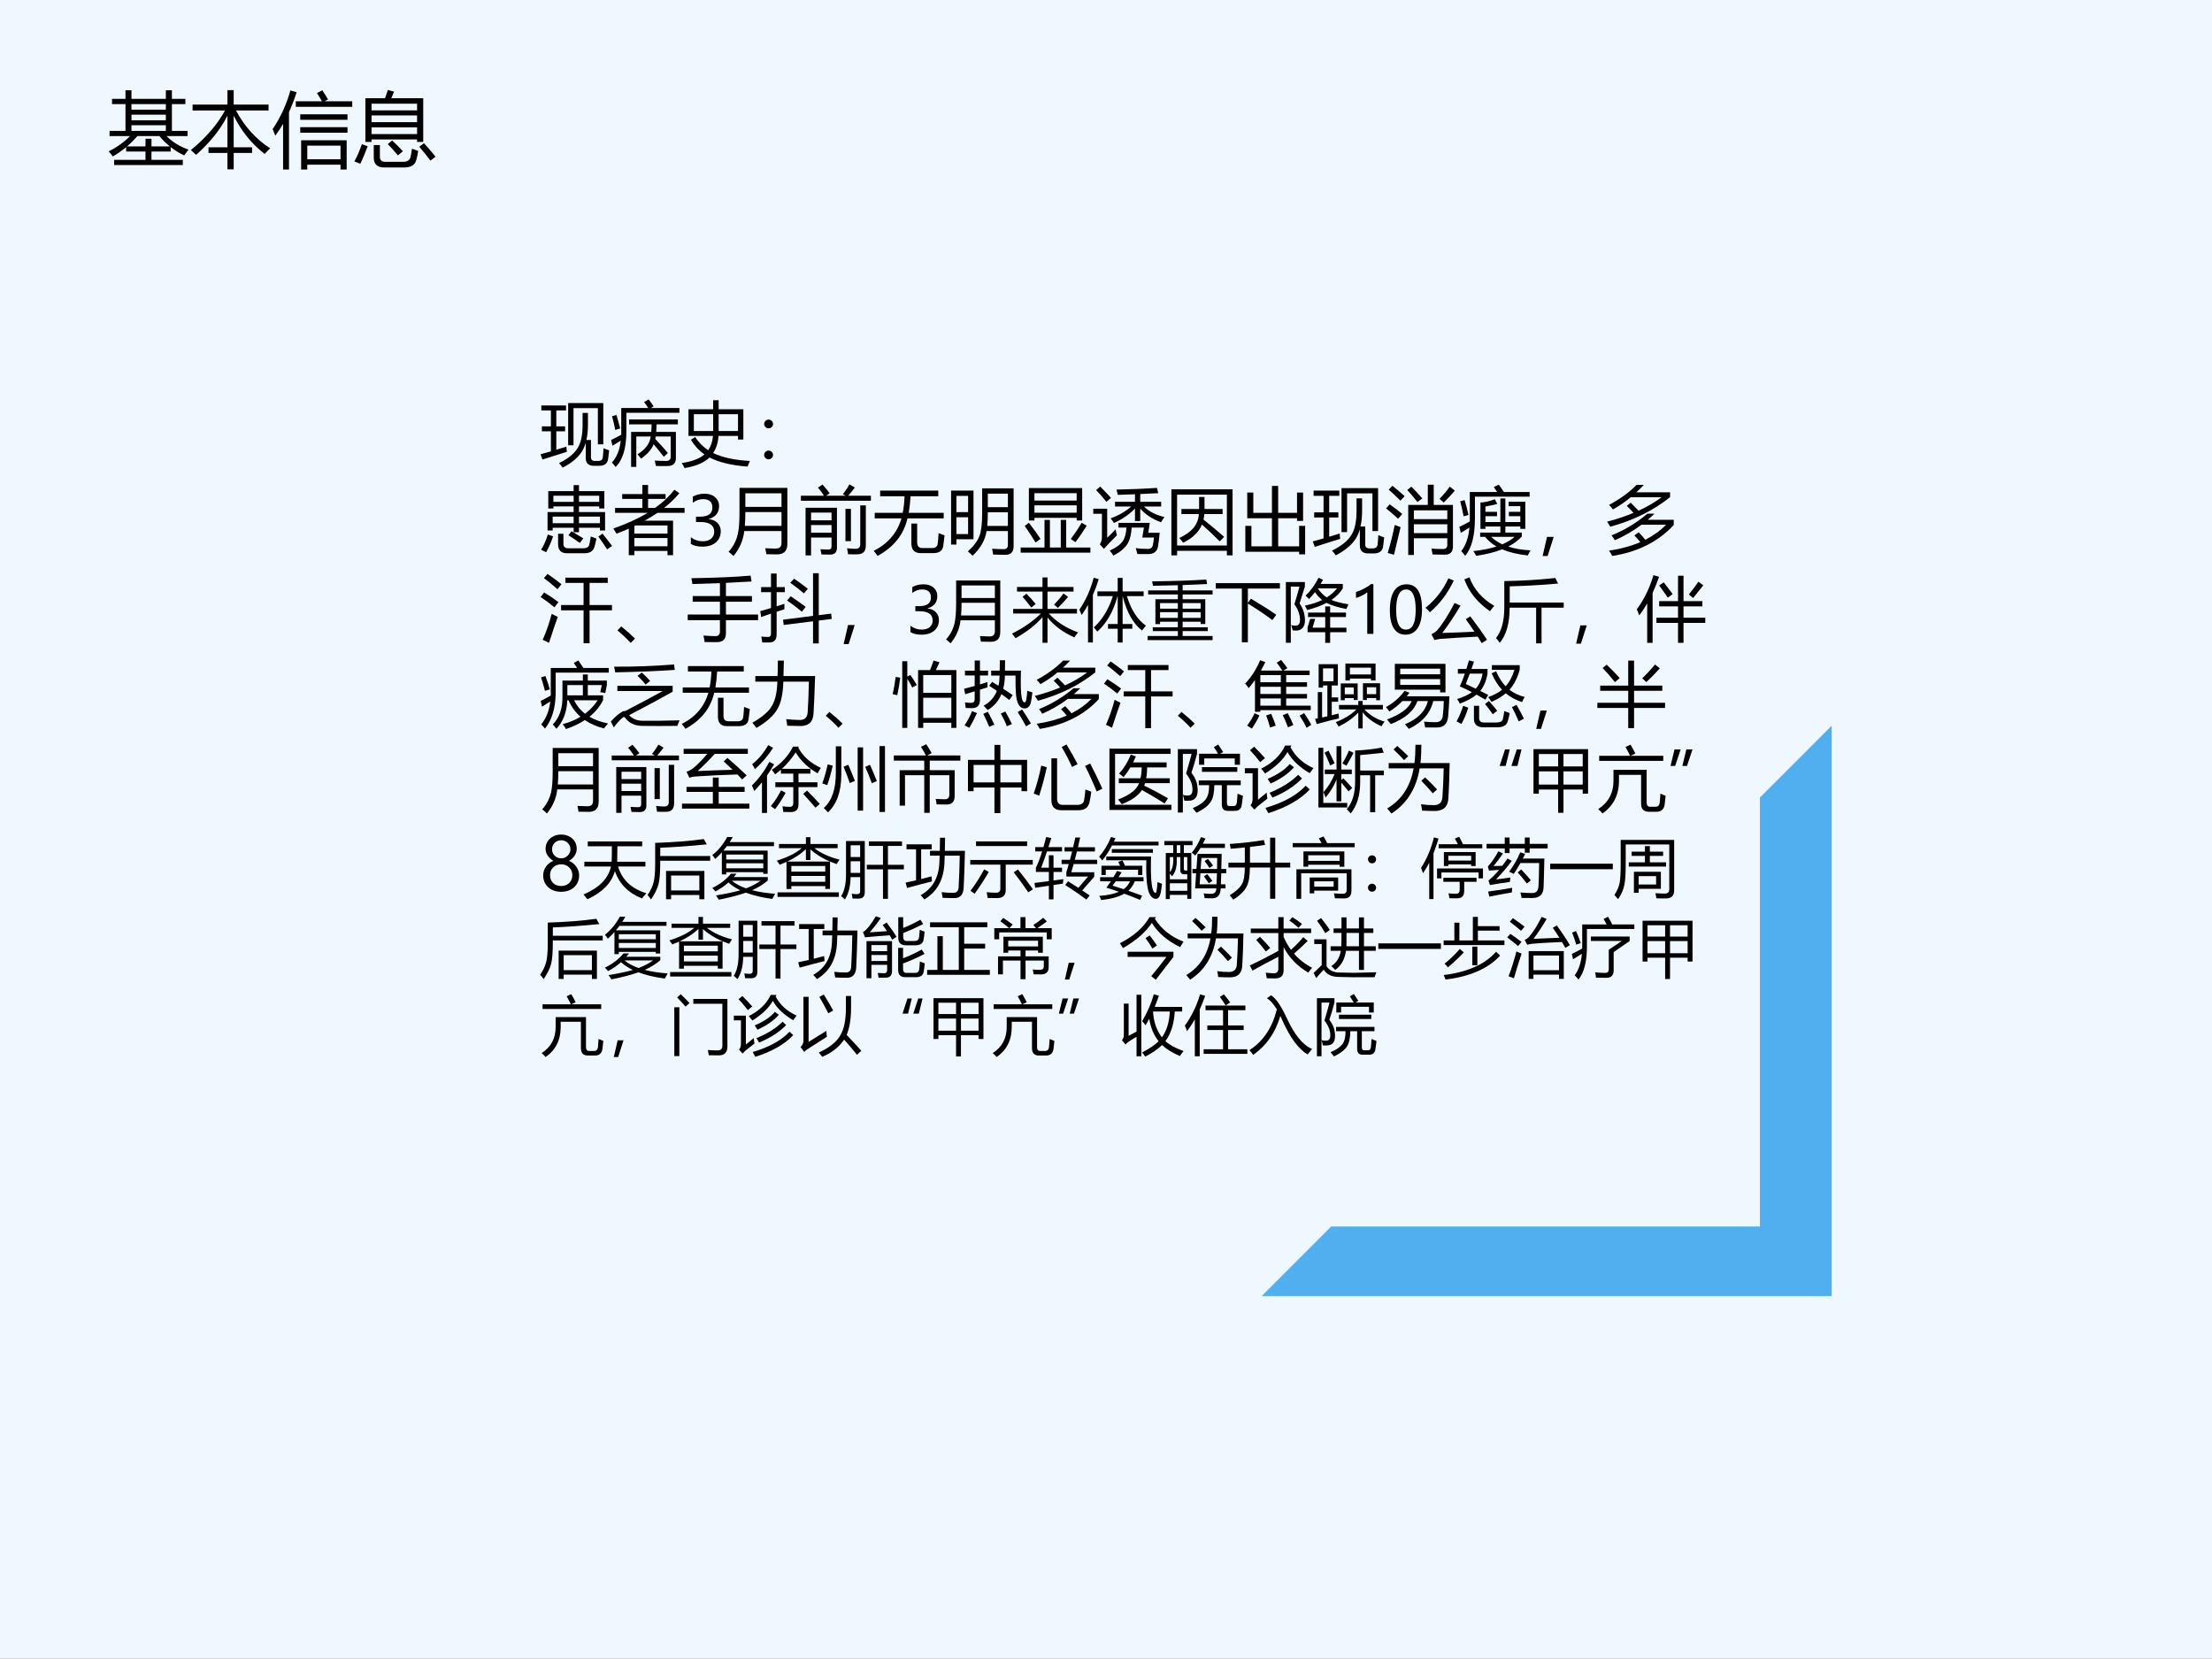<?xml version="1.0" encoding="UTF-8" standalone="no"?>
<!DOCTYPE svg PUBLIC "-//W3C//DTD SVG 1.1//EN" "http://www.w3.org/Graphics/SVG/1.1/DTD/svg11.dtd">
<svg xmlns="http://www.w3.org/2000/svg" xmlns:xlink="http://www.w3.org/1999/xlink" version="1.1" width="753.84pt" height="565.32pt" viewBox="0 0 753.84 565.32">
<rect x="0" y="0" width="753.84" height="565.32" fill="#333333" stroke="none"/>
<g enable-background="new">
<g>
<g id="Layer-1" data-name="Artifact">
<clipPath id="cp33">
<path transform="matrix(1,0,0,-1,0,565.32)" d="M 0 0 L 753.84 0 L 753.84 565.32 L 0 565.32 Z " fill-rule="evenodd"/>
</clipPath>
<g clip-path="url(#cp33)">
<path transform="matrix(1,0,0,-1,0,565.32)" d="M 0 0 L 753.84 0 L 753.84 565.32 L 0 565.32 Z " fill="#f0f8ff" fill-rule="evenodd"/>
</g>
</g>
<g id="Layer-1" data-name="P">
<path transform="matrix(1,0,0,-1,0,565.32)" d="M 624.24 123.6 L 429.96 123.6 L 453.68 147.34 L 599.77 147.34 L 599.77 293.52 L 624.24 318 Z " fill="#51aff0" fill-rule="evenodd"/>
</g>
<g id="Layer-1" data-name="P">
<clipPath id="cp34">
<path transform="matrix(1,0,0,-1,0,565.32)" d="M 0 0 L 753.84 0 L 753.84 565.32 L 0 565.32 Z " fill-rule="evenodd"/>
</clipPath>
<g clip-path="url(#cp34)">
<symbol id="font_23_5c2">
<path d="M .974 .188 C .952 .161 .935 .137 .921 .117 C .861 .146 .806 .179 .756 .219 L .756 .165 L .522 .165 L .522 .063 L .904 .063 L .904 0 L .067 0 L .067 .063 L .449 .063 L .449 .165 L .213 .165 L .213 .218 C .161 .175 .107 .137 .051 .105 C .038 .123 .021 .144 0 .167 C .1 .216 .187 .278 .26 .353 L .011 .353 L .011 .416 L .205 .416 L .205 .743 L .041 .743 L .041 .807 L .205 .807 L .205 .912 L .278 .912 L .278 .807 L .697 .807 L .697 .912 L .771 .912 L .771 .807 L .935 .807 L .935 .743 L .771 .743 L .771 .416 L .962 .416 L .962 .353 L .705 .353 C .778 .28 .868 .225 .974 .188 M .449 .321 L .522 .321 L .522 .227 L .746 .227 C .7 .264 .657 .306 .619 .353 L .35 .353 C .309 .306 .267 .264 .223 .227 L .449 .227 L .449 .321 M .278 .416 L .697 .416 L .697 .485 L .278 .485 L .278 .416 M .278 .546 L .697 .546 L .697 .614 L .278 .614 L .278 .546 M .278 .675 L .697 .675 L .697 .743 L .278 .743 L .278 .675 Z "/>
</symbol>
<symbol id="font_23_7ce">
<path d="M .966 .257 C .949 .24 .927 .217 .899 .188 C .742 .31 .616 .465 .522 .655 L .522 .269 L .746 .269 L .746 .2 L .522 .2 L .522 0 L .446 0 L .446 .2 L .215 .2 L .215 .269 L .446 .269 L .446 .655 C .363 .49 .236 .33 .064 .177 C .039 .201 .018 .22 0 .235 C .185 .387 .324 .548 .416 .718 L .021 .718 L .021 .79 L .446 .79 L .446 .966 L .522 .966 L .522 .79 L .947 .79 L .947 .718 L .55 .718 C .654 .523 .792 .369 .966 .257 Z "/>
</symbol>
<symbol id="font_23_492">
<path d="M .347 .357 L .902 .357 L .902 0 L .827 0 L .827 .059 L .422 .059 L .422 0 L .347 0 L .347 .357 M 0 .493 C .096 .635 .168 .792 .216 .964 L .292 .942 C .264 .855 .233 .774 .199 .7 L .199 0 L .127 0 L .127 .557 C .097 .505 .065 .457 .032 .413 C .022 .44 .011 .467 0 .493 M .827 .291 L .422 .291 L .422 .125 L .827 .125 L .827 .291 M .282 .832 L .601 .832 C .582 .866 .561 .899 .54 .932 L .605 .966 C .629 .931 .652 .894 .675 .854 L .632 .832 L .97 .832 L .97 .764 L .282 .764 L .282 .832 M .336 .673 L .912 .673 L .912 .606 L .336 .606 L .336 .673 M .336 .516 L .912 .516 L .912 .449 L .336 .449 L .336 .516 Z "/>
</symbol>
<symbol id="font_23_6ce">
<path d="M .134 .844 L .373 .844 C .387 .879 .398 .912 .407 .944 L .483 .924 C .473 .896 .461 .869 .45 .844 L .839 .844 L .839 .311 L .764 .311 L .764 .341 L .209 .341 L .209 .311 L .134 .311 L .134 .844 M .236 .273 L .311 .273 L .311 .13 C .311 .09 .332 .069 .375 .069 L .592 .069 C .644 .069 .674 .087 .683 .123 C .689 .146 .696 .182 .702 .229 C .726 .22 .752 .21 .778 .201 C .771 .156 .763 .12 .755 .093 C .74 .031 .691 0 .609 0 L .363 0 C .279 0 .236 .04 .236 .121 L .236 .273 M .209 .552 L .764 .552 L .764 .634 L .209 .634 L .209 .552 M .209 .407 L .764 .407 L .764 .489 L .209 .489 L .209 .407 M .764 .777 L .209 .777 L .209 .696 L .764 .696 L .764 .777 M .091 .283 L .162 .259 C .133 .181 .104 .109 .072 .045 C .051 .054 .027 .063 0 .073 C .032 .13 .062 .2 .091 .283 M .791 .252 L .848 .296 C .894 .246 .941 .191 .989 .131 L .927 .083 C .882 .143 .837 .199 .791 .252 M .407 .284 L .46 .329 C .5 .293 .543 .249 .591 .198 L .531 .147 C .483 .204 .442 .25 .407 .284 Z "/>
</symbol>
<use xlink:href="#font_23_5c2" transform="matrix(27.96,0,0,-27.96,37.03,56.248)"/>
<use xlink:href="#font_23_7ce" transform="matrix(27.96,0,0,-27.96,65.045,57.722)"/>
<use xlink:href="#font_23_492" transform="matrix(27.96,0,0,-27.96,92.923,57.777)"/>
<use xlink:href="#font_23_6ce" transform="matrix(27.96,0,0,-27.96,120.774,57.067)"/>
</g>
</g>
<g id="Layer-1" data-name="P">
<clipPath id="cp36">
<path transform="matrix(1,0,0,-1,0,565.32)" d="M 0 0 L 753.84 0 L 753.84 565.32 L 0 565.32 Z " fill-rule="evenodd"/>
</clipPath>
<g clip-path="url(#cp36)">
<symbol id="font_23_8eb">
<path d="M .597 .777 L .673 .777 L .673 .613 C .673 .53 .666 .456 .651 .393 L .716 .393 L .716 .146 C .716 .112 .735 .095 .772 .095 L .819 .095 C .858 .095 .88 .112 .884 .147 C .888 .177 .891 .22 .894 .275 C .916 .266 .942 .256 .974 .245 C .968 .188 .963 .145 .958 .116 C .948 .056 .906 .026 .83 .026 L .758 .026 C .68 .026 .642 .063 .642 .137 L .642 .353 C .628 .307 .611 .267 .589 .232 C .534 .143 .442 .066 .314 0 C .298 .024 .28 .046 .262 .064 C .389 .126 .477 .197 .526 .277 C .573 .35 .597 .46 .597 .607 L .597 .777 M .392 .917 L .891 .917 L .891 .331 L .814 .331 L .814 .845 L .468 .845 L .468 .317 L .392 .317 L .392 .917 M 0 .19 C .047 .203 .096 .217 .147 .231 L .147 .516 L .019 .516 L .019 .586 L .147 .586 L .147 .812 L .011 .812 L .011 .883 L .362 .883 L .362 .812 L .224 .812 L .224 .586 L .349 .586 L .349 .516 L .224 .516 L .224 .254 C .27 .268 .318 .283 .367 .298 C .368 .273 .371 .249 .374 .225 C .262 .19 .146 .154 .027 .115 L 0 .19 Z "/>
</symbol>
<symbol id="font_23_913">
<path d="M .255 .675 L .948 .675 L .948 .606 L .646 .606 C .645 .567 .643 .532 .641 .499 L .92 .499 L .92 .129 C .92 .053 .881 .014 .802 .014 C .756 .013 .701 .013 .636 .015 C .632 .037 .627 .063 .62 .092 C .672 .088 .725 .086 .779 .086 C .824 .086 .846 .105 .846 .145 L .846 .433 L .633 .433 C .632 .421 .63 .41 .627 .399 C .697 .324 .757 .258 .806 .2 L .749 .144 C .701 .207 .653 .266 .604 .323 C .575 .25 .515 .182 .426 .119 C .411 .138 .394 .159 .375 .181 C .488 .25 .55 .334 .562 .433 L .358 .433 L .358 .002 L .284 .002 L .284 .499 L .57 .499 C .573 .531 .575 .567 .575 .606 L .255 .606 L .255 .675 M .217 .51 C .217 .27 .166 .1 .064 0 C .049 .021 .032 .043 .011 .064 C .08 .137 .122 .24 .137 .375 C .105 .354 .066 .33 .019 .302 L 0 .384 C .06 .412 .108 .438 .144 .459 L .144 .838 L .528 .838 C .511 .864 .491 .893 .469 .923 L .533 .96 C .561 .924 .585 .891 .604 .861 L .565 .838 L .97 .838 L .97 .77 L .217 .77 L .217 .51 M .013 .721 L .076 .74 C .094 .68 .111 .616 .129 .548 L .059 .527 C .046 .595 .03 .66 .013 .721 Z "/>
</symbol>
<symbol id="font_23_557">
<path d="M .19 .441 C .241 .364 .302 .302 .376 .253 C .414 .308 .436 .376 .444 .456 L .096 .456 L .096 .835 L .446 .835 L .446 .963 L .524 .963 L .524 .835 L .875 .835 L .875 .405 L .799 .405 L .799 .456 L .523 .456 C .516 .362 .491 .281 .446 .213 C .579 .15 .753 .112 .969 .101 C .958 .078 .946 .052 .935 .021 C .709 .037 .529 .081 .395 .15 C .316 .075 .198 .025 .04 0 C .031 .02 .018 .044 0 .071 C .145 .092 .253 .133 .323 .194 C .245 .248 .181 .317 .13 .401 L .19 .441 M .799 .765 L .524 .765 L .524 .526 L .799 .526 L .799 .765 M .172 .526 L .446 .526 L .446 .765 L .172 .765 L .172 .526 Z "/>
</symbol>
<symbol id="font_23_379">
<path d="M .063 .564 C .08 .564 .095 .558 .107 .546 C .12 .534 .126 .519 .126 .502 C .126 .486 .12 .471 .108 .458 C .096 .446 .081 .44 .063 .44 C .045 .44 .03 .446 .018 .458 C .006 .471 0 .486 0 .502 C 0 .519 .006 .534 .019 .546 C .031 .558 .046 .564 .063 .564 M .063 .124 C .08 .124 .095 .118 .107 .106 C .12 .094 .126 .079 .126 .062 C .126 .044 .12 .03 .107 .018 C .095 .006 .08 0 .063 0 C .046 0 .031 .006 .019 .018 C .006 .03 0 .044 0 .062 C 0 .079 .006 .094 .019 .106 C .031 .118 .046 .124 .063 .124 Z "/>
</symbol>
<use xlink:href="#font_23_8eb" transform="matrix(24,0,0,-24,184.215,159.369)"/>
<use xlink:href="#font_23_913" transform="matrix(24,0,0,-24,208.262,159.158)"/>
<use xlink:href="#font_23_557" transform="matrix(24,0,0,-24,232.332,159.51)"/>
<use xlink:href="#font_23_379" transform="matrix(24,0,0,-24,260.422,156.533)"/>
</g>
</g>
<g id="Layer-1" data-name="P">
<clipPath id="cp37">
<path transform="matrix(1,0,0,-1,0,565.32)" d="M 0 0 L 753.84 0 L 753.84 565.32 L 0 565.32 Z " fill-rule="evenodd"/>
</clipPath>
<g clip-path="url(#cp37)">
<symbol id="font_23_6d2">
<path d="M .088 .562 L .444 .562 L .444 .639 L .168 .639 L .168 .611 L .098 .611 L .098 .848 L .444 .848 L .444 .93 L .517 .93 L .517 .848 L .863 .848 L .863 .611 L .793 .611 L .793 .639 L .517 .639 L .517 .562 L .873 .562 L .873 .311 L .803 .311 L .803 .348 L .517 .348 L .517 .287 L .444 .287 L .444 .348 L .158 .348 L .158 .311 L .088 .311 L .088 .562 M .232 .266 L .305 .266 L .305 .128 C .305 .088 .327 .068 .372 .068 L .577 .068 C .626 .068 .654 .088 .66 .126 C .665 .148 .671 .183 .678 .229 C .7 .22 .726 .211 .755 .2 C .746 .155 .737 .118 .729 .091 C .713 .03 .667 0 .59 0 L .354 0 C .273 0 .232 .041 .232 .124 L .232 .266 M .803 .5 L .517 .5 L .517 .41 L .803 .41 L .803 .5 M .158 .41 L .444 .41 L .444 .5 L .158 .5 L .158 .41 M .793 .785 L .517 .785 L .517 .701 L .793 .701 L .793 .785 M .168 .701 L .444 .701 L .444 .785 L .168 .785 L .168 .701 M .092 .256 L .164 .231 C .137 .149 .105 .077 .069 .014 C .052 .023 .029 .034 0 .048 C .039 .111 .07 .18 .092 .256 M .781 .228 L .838 .268 C .884 .211 .927 .155 .968 .1 L .901 .053 C .862 .114 .822 .172 .781 .228 M .373 .246 L .415 .301 C .479 .263 .533 .23 .576 .203 L .528 .141 C .481 .175 .429 .21 .373 .246 Z "/>
</symbol>
<symbol id="font_23_9f1">
<path d="M .024 .645 L .396 .645 L .396 .768 L .121 .768 L .121 .834 L .396 .834 L .396 .958 L .474 .958 L .474 .834 L .713 .834 L .713 .768 L .474 .768 L .474 .645 L .569 .645 C .676 .72 .764 .803 .832 .893 L .901 .846 C .842 .775 .773 .708 .692 .645 L .972 .645 L .972 .578 L .602 .578 C .548 .541 .49 .505 .428 .471 L .815 .471 L .815 0 L .739 0 L .739 .058 L .287 .058 L .287 0 L .211 0 L .211 .362 C .158 .339 .102 .315 .044 .293 C .033 .313 .018 .337 0 .364 C .18 .427 .336 .498 .468 .578 L .024 .578 L .024 .645 M .287 .122 L .739 .122 L .739 .234 L .287 .234 L .287 .122 M .287 .397 L .287 .295 L .739 .295 L .739 .406 L .305 .406 C .299 .403 .293 .4 .287 .397 Z "/>
</symbol>
<use xlink:href="#font_23_6d2" transform="matrix(24.984,0,0,-24.984,184.398,188.55)"/>
<use xlink:href="#font_23_9f1" transform="matrix(24.984,0,0,-24.984,209.016,189.208)"/>
</g>
</g>
<g id="Layer-1" data-name="Span">
<clipPath id="cp38">
<path transform="matrix(1,0,0,-1,0,565.32)" d="M 0 0 L 753.84 0 L 753.84 565.32 L 0 565.32 Z " fill-rule="evenodd"/>
</clipPath>
<g clip-path="url(#cp38)">
<symbol id="font_27_19">
<path d="M 0 .139 C .052 .099 .11 .079 .175 .079 C .227 .079 .269 .092 .299 .117 C .329 .143 .345 .177 .345 .22 C .345 .316 .276 .364 .139 .364 L .076 .364 L .076 .443 L .136 .443 C .258 .443 .318 .488 .318 .578 C .318 .661 .272 .702 .179 .702 C .126 .702 .076 .684 .029 .648 L .029 .739 C .079 .767 .137 .782 .203 .782 C .267 .782 .319 .765 .358 .731 C .397 .697 .417 .654 .417 .6 C .417 .501 .366 .438 .265 .409 L .265 .407 C .32 .401 .363 .382 .395 .349 C .426 .317 .442 .276 .442 .227 C .442 .159 .418 .104 .369 .062 C .32 .021 .255 0 .173 0 C .102 0 .044 .013 0 .04 L 0 .139 Z "/>
</symbol>
<use xlink:href="#font_27_19" transform="matrix(23.064,0,0,-23.064,235.44,186.293)"/>
</g>
</g>
<g id="Layer-1" data-name="P">
<clipPath id="cp40">
<path transform="matrix(1,0,0,-1,0,565.32)" d="M 0 0 L 753.84 0 L 753.84 565.32 L 0 565.32 Z " fill-rule="evenodd"/>
</clipPath>
<g clip-path="url(#cp40)">
<symbol id="font_23_7c3">
<path d="M .214 .341 C .2 .215 .151 .102 .067 0 C .047 .02 .024 .04 0 .059 C .063 .127 .105 .208 .127 .303 C .142 .372 .149 .469 .149 .592 L .149 .93 L .802 .93 L .802 .168 C .802 .072 .756 .023 .664 .023 C .626 .023 .576 .024 .516 .025 C .512 .049 .507 .076 .501 .107 C .561 .104 .608 .102 .643 .102 C .695 .102 .722 .127 .722 .179 L .722 .341 L .214 .341 M .222 .412 L .722 .412 L .722 .6 L .229 .6 C .229 .535 .227 .472 .222 .412 M .229 .856 L .229 .671 L .722 .671 L .722 .856 L .229 .856 Z "/>
</symbol>
<symbol id="font_23_4f9">
<path d="M .139 0 L .064 0 L .064 .65 L .492 .65 L .492 .104 C .492 .041 .459 .009 .394 .011 C .366 .011 .329 .011 .281 .013 C .277 .038 .272 .062 .267 .085 C .306 .082 .343 .08 .377 .08 C .404 .079 .418 .093 .418 .12 L .418 .244 L .139 .244 L .139 0 M 0 .814 L .315 .814 C .294 .848 .267 .885 .233 .925 L .295 .967 C .335 .922 .368 .882 .393 .847 L .344 .814 L .611 .814 L .572 .836 C .607 .878 .637 .923 .662 .969 L .736 .926 C .706 .885 .676 .848 .646 .814 L .955 .814 L .955 .746 L 0 .746 L 0 .814 M .81 .682 L .886 .682 L .886 .136 C .886 .056 .848 .015 .772 .015 C .738 .014 .695 .014 .644 .016 C .64 .042 .636 .07 .63 .098 C .678 .092 .717 .09 .747 .09 C .789 .09 .81 .111 .81 .153 L .81 .682 M .608 .635 L .683 .635 L .683 .195 L .608 .195 L .608 .635 M .418 .584 L .139 .584 L .139 .479 L .418 .479 L .418 .584 M .139 .31 L .418 .31 L .418 .414 L .139 .414 L .139 .31 Z "/>
</symbol>
<symbol id="font_23_797">
<path d="M .014 .588 L .396 .588 C .41 .656 .418 .731 .421 .814 L .088 .814 L .088 .891 L .881 .891 L .881 .814 L .503 .814 C .498 .731 .49 .656 .478 .588 L .955 .588 L .955 .512 L .461 .512 C .411 .292 .275 .121 .053 0 C .038 .022 .021 .045 0 .069 C .194 .166 .32 .314 .379 .512 L .014 .512 L .014 .588 M .514 .441 L .593 .441 L .593 .185 C .593 .133 .617 .107 .664 .107 L .798 .107 C .842 .107 .867 .127 .873 .165 C .878 .202 .882 .25 .885 .31 C .91 .3 .937 .291 .967 .281 C .96 .217 .954 .168 .949 .136 C .941 .071 .895 .038 .811 .038 L .642 .038 C .556 .038 .514 .083 .514 .173 L .514 .441 Z "/>
</symbol>
<symbol id="font_23_7a2">
<path d="M .293 0 C .276 .019 .255 .039 .229 .06 C .309 .131 .361 .201 .387 .27 C .411 .334 .424 .436 .424 .576 L .424 .92 L .853 .92 L .853 .129 C .853 .051 .815 .013 .74 .013 C .694 .013 .639 .014 .574 .016 C .57 .042 .565 .068 .56 .096 C .624 .092 .676 .09 .716 .09 C .756 .09 .775 .109 .775 .147 L .775 .337 L .484 .337 C .466 .215 .402 .103 .293 0 M 0 .889 L .306 .889 L .306 .225 L .073 .225 L .073 .153 L 0 .153 L 0 .889 M .494 .407 L .775 .407 L .775 .593 L .501 .593 C .502 .526 .499 .464 .494 .407 M .775 .847 L .501 .847 L .501 .663 L .775 .663 L .775 .847 M .232 .296 L .232 .525 L .073 .525 L .073 .296 L .232 .296 M .232 .817 L .073 .817 L .073 .595 L .232 .595 L .232 .817 Z "/>
</symbol>
<symbol id="font_23_7aa">
<path d="M .112 .881 L .839 .881 L .839 .438 L .764 .438 L .764 .474 L .188 .474 L .188 .438 L .112 .438 L .112 .881 M 0 .07 L .325 .07 L .325 .446 L .399 .446 L .399 .07 L .547 .07 L .547 .446 L .621 .446 L .621 .07 L .951 .07 L .951 0 L 0 0 L 0 .07 M .764 .811 L .188 .811 L .188 .71 L .764 .71 L .764 .811 M .188 .544 L .764 .544 L .764 .645 L .188 .645 L .188 .544 M .055 .364 L .112 .407 C .179 .321 .232 .247 .271 .187 L .203 .138 C .16 .211 .11 .286 .055 .364 M .901 .367 C .848 .283 .797 .207 .747 .142 L .684 .186 C .733 .251 .783 .325 .832 .407 L .901 .367 Z "/>
</symbol>
<symbol id="font_23_aa9">
<path d="M .237 .509 C .343 .546 .437 .6 .518 .67 L .297 .67 L .297 .734 L .569 .734 L .569 .837 C .498 .834 .42 .832 .334 .829 C .329 .853 .324 .877 .317 .901 C .514 .905 .698 .912 .869 .924 L .886 .852 C .819 .848 .738 .844 .641 .84 L .641 .734 L .926 .734 L .926 .67 L .69 .67 C .763 .601 .856 .553 .972 .526 C .952 .502 .936 .478 .924 .455 C .806 .498 .712 .56 .641 .641 L .641 .472 L .569 .472 L .569 .642 C .488 .559 .392 .494 .281 .445 C .277 .454 .263 .475 .237 .509 M .225 .068 C .313 .109 .373 .153 .403 .2 C .432 .242 .448 .302 .453 .383 L .344 .383 L .344 .447 L .771 .447 L .751 .312 L .906 .312 C .899 .237 .892 .176 .884 .129 C .873 .058 .829 .022 .752 .021 C .703 .021 .653 .021 .602 .021 C .598 .038 .591 .065 .579 .102 C .634 .095 .69 .092 .747 .092 C .785 .092 .808 .111 .814 .149 C .819 .175 .824 .208 .828 .247 L .669 .247 L .691 .383 L .524 .383 C .518 .287 .499 .213 .466 .159 C .426 .098 .362 .045 .273 0 C .264 .018 .248 .04 .225 .068 M .305 .359 C .309 .331 .315 .304 .323 .278 C .237 .192 .178 .13 .145 .092 L .089 .155 C .108 .181 .118 .215 .118 .257 L .118 .571 L 0 .571 L 0 .64 L .19 .64 L .19 .244 C .227 .277 .265 .316 .305 .359 M .095 .942 C .163 .873 .212 .821 .242 .788 L .179 .734 C .135 .79 .089 .843 .039 .894 L .095 .942 Z "/>
</symbol>
<symbol id="font_23_59c">
<path d="M 0 .901 L .835 .901 L .835 0 L .757 0 L .757 .062 L .078 .062 L .078 0 L 0 0 L 0 .901 M .757 .828 L .078 .828 L .078 .134 L .757 .134 L .757 .828 M .137 .632 L .378 .632 L .378 .796 L .452 .796 L .452 .632 L .699 .632 L .699 .563 L .449 .563 C .448 .537 .444 .512 .438 .488 C .53 .415 .623 .337 .72 .252 L .66 .19 C .585 .267 .504 .343 .417 .42 C .375 .317 .289 .234 .16 .172 C .143 .196 .125 .218 .108 .237 C .278 .313 .367 .422 .375 .563 L .137 .563 L .137 .632 Z "/>
</symbol>
<symbol id="font_23_4df">
<path d="M .705 .456 L .705 .492 L .448 .492 L .448 .109 L .734 .109 L .734 .388 L .816 .388 L .816 0 L .734 0 L .734 .035 L 0 .035 L 0 .388 L .083 .388 L .083 .109 L .363 .109 L .363 .492 L .026 .492 L .026 .843 L .109 .843 L .109 .566 L .363 .566 L .363 .933 L .448 .933 L .448 .566 L .705 .566 L .705 .843 L .788 .843 L .788 .456 L .705 .456 Z "/>
</symbol>
<symbol id="font_23_883">
<path d="M .379 0 L .302 0 L .302 .683 L .569 .683 L .569 .959 L .65 .959 L .65 .683 L .912 .683 L .912 .118 C .912 .042 .876 .004 .803 .004 C .76 .004 .704 .005 .634 .007 C .63 .031 .625 .058 .619 .087 C .684 .083 .735 .081 .772 .081 C .814 .081 .835 .099 .835 .135 L .835 .228 L .379 .228 L .379 0 M .379 .298 L .835 .298 L .835 .419 L .379 .419 L .379 .298 M .835 .609 L .379 .609 L .379 .489 L .835 .489 L .835 .609 M .118 .409 C .145 .399 .172 .389 .198 .38 C .166 .25 .136 .125 .108 .003 L .022 .028 C .058 .144 .09 .271 .118 .409 M .729 .766 C .778 .816 .825 .871 .868 .932 L .938 .878 C .897 .83 .847 .775 .786 .715 L .729 .766 M .049 .691 C .098 .657 .155 .613 .221 .559 C .197 .531 .178 .51 .164 .495 C .09 .561 .036 .607 0 .635 L .049 .691 M .086 .944 C .135 .905 .191 .858 .254 .802 C .232 .779 .213 .759 .196 .741 C .126 .81 .073 .859 .036 .891 L .086 .944 M .288 .887 L .345 .932 C .375 .904 .424 .851 .494 .772 L .428 .722 C .364 .802 .317 .857 .288 .887 Z "/>
</symbol>
<symbol id="font_23_48c5">
<path d="M .283 .259 L .283 .317 L .559 .317 L .559 .4 L .355 .4 L .355 .368 L .287 .368 L .287 .727 C .354 .731 .419 .747 .483 .773 L .517 .708 C .465 .694 .411 .682 .355 .673 L .355 .6 L .513 .6 L .513 .541 L .355 .541 L .355 .461 L .559 .461 L .559 .783 L .627 .783 L .627 .461 L .831 .461 L .831 .541 L .675 .541 L .675 .6 L .831 .6 L .831 .678 L .672 .678 L .672 .738 L .899 .738 L .899 .368 L .831 .368 L .831 .4 L .627 .4 L .627 .317 L .851 .317 L .851 .263 C .802 .21 .74 .164 .666 .126 C .753 .098 .854 .081 .97 .075 C .955 .05 .943 .026 .933 .005 C .796 .02 .679 .048 .583 .089 C .483 .049 .365 .02 .228 0 C .22 .019 .207 .041 .19 .065 C .31 .077 .415 .098 .506 .128 C .443 .164 .392 .207 .351 .259 L .283 .259 M .469 .938 L .537 .971 C .564 .935 .587 .902 .607 .871 L .958 .871 L .958 .807 L .212 .807 L .212 .515 C .212 .276 .168 .105 .079 0 C .064 .021 .046 .043 .025 .064 C .087 .141 .124 .248 .137 .386 C .105 .366 .065 .341 .019 .313 L 0 .396 C .059 .424 .106 .448 .142 .47 L .142 .871 L .515 .871 C .5 .894 .484 .916 .469 .938 M .753 .259 L .433 .259 C .476 .218 .526 .185 .585 .157 C .651 .185 .707 .219 .753 .259 M .011 .743 L .071 .761 C .089 .704 .106 .636 .124 .558 L .057 .539 C .044 .611 .029 .679 .011 .743 Z "/>
</symbol>
<symbol id="font_23_36b">
<path d="M .151 .26 L .068 0 L 0 0 L .06 .26 L .151 .26 Z "/>
</symbol>
<symbol id="font_23_5da">
<path d="M .551 .577 L .647 .577 C .618 .548 .587 .52 .555 .494 L .91 .494 L .91 .423 C .701 .196 .421 .055 .071 0 C .06 .023 .045 .048 .027 .073 C .186 .096 .328 .135 .454 .189 C .435 .214 .408 .244 .373 .28 L .432 .323 C .465 .289 .495 .255 .522 .221 C .632 .277 .726 .345 .805 .426 L .47 .426 C .355 .34 .234 .27 .107 .215 C .096 .234 .08 .256 .061 .281 C .242 .354 .405 .453 .551 .577 M .403 .97 L .502 .97 C .469 .934 .435 .9 .4 .869 L .86 .869 L .86 .803 C .636 .622 .365 .488 .045 .399 C .031 .425 .016 .448 0 .468 C .134 .503 .255 .543 .361 .588 C .338 .614 .307 .646 .269 .684 L .323 .727 C .362 .689 .397 .653 .43 .618 C .549 .672 .653 .733 .743 .801 L .322 .801 C .255 .743 .174 .688 .081 .635 C .067 .654 .049 .675 .027 .696 C .176 .776 .302 .867 .403 .97 Z "/>
</symbol>
<use xlink:href="#font_23_7c3" transform="matrix(24.984,0,0,-24.984,248.293,189.501)"/>
<use xlink:href="#font_23_4f9" transform="matrix(24.984,0,0,-24.984,272.936,189.282)"/>
<use xlink:href="#font_23_797" transform="matrix(24.984,0,0,-24.984,297.749,189.452)"/>
<use xlink:href="#font_23_7a2" transform="matrix(24.984,0,0,-24.984,324.124,189.404)"/>
<use xlink:href="#font_23_7aa" transform="matrix(24.984,0,0,-24.984,347.84,188.33)"/>
<use xlink:href="#font_23_aa9" transform="matrix(24.984,0,0,-24.984,372.58,189.355)"/>
<use xlink:href="#font_23_59c" transform="matrix(24.984,0,0,-24.984,399.199,189.257)"/>
<use xlink:href="#font_23_4df" transform="matrix(24.984,0,0,-24.984,424.403,188.916)"/>
<use xlink:href="#font_23_8eb" transform="matrix(24.984,0,0,-24.984,447.387,189.257)"/>
<use xlink:href="#font_23_883" transform="matrix(24.984,0,0,-24.984,472.372,189.135)"/>
<use xlink:href="#font_23_48c5" transform="matrix(24.984,0,0,-24.984,497.356,189.428)"/>
<use xlink:href="#font_23_36b" transform="matrix(24.984,0,0,-24.984,525.72,189.477)"/>
<use xlink:href="#font_23_5da" transform="matrix(24.984,0,0,-24.984,547.666,189.477)"/>
</g>
</g>
<g id="Layer-1" data-name="P">
<clipPath id="cp41">
<path transform="matrix(1,0,0,-1,0,565.32)" d="M 0 0 L 753.84 0 L 753.84 565.32 L 0 565.32 Z " fill-rule="evenodd"/>
</clipPath>
<g clip-path="url(#cp41)">
<symbol id="font_23_84f">
<path d="M .279 .522 L .586 .522 L .586 .824 L .338 .824 L .338 .896 L .916 .896 L .916 .824 L .668 .824 L .668 .522 L .974 .522 L .974 .45 L .668 .45 L .668 0 L .586 0 L .586 .45 L .279 .45 L .279 .522 M .151 .402 C .185 .384 .212 .37 .234 .361 C .201 .27 .161 .151 .114 .006 L .028 .048 C .076 .155 .117 .273 .151 .402 M .047 .694 C .118 .651 .184 .607 .243 .562 C .224 .536 .205 .512 .188 .491 C .13 .54 .067 .587 0 .631 L .047 .694 M .094 .947 C .155 .906 .218 .859 .284 .806 C .268 .785 .25 .762 .23 .738 C .15 .808 .089 .858 .045 .89 L .094 .947 Z "/>
</symbol>
<symbol id="font_23_6f9d">
<path d="M .24 .059 L .181 0 C .126 .06 .066 .117 0 .171 L .052 .225 C .133 .16 .195 .104 .24 .059 Z "/>
</symbol>
<symbol id="font_23_6f4">
<path d="M 0 .377 L .44 .377 L .44 .552 L .068 .552 L .068 .629 L .44 .629 L .44 .805 C .317 .8 .192 .796 .064 .793 C .061 .82 .056 .847 .05 .873 C .382 .878 .652 .89 .859 .908 L .872 .828 C .757 .821 .641 .815 .522 .809 L .522 .629 L .877 .629 L .877 .552 L .522 .552 L .522 .377 L .961 .377 L .961 .3 L .522 .3 L .522 .12 C .522 .041 .482 .001 .401 0 C .36 0 .303 0 .23 .001 C .227 .031 .222 .061 .215 .09 C .288 .085 .343 .082 .38 .082 C .42 .082 .44 .104 .44 .147 L .44 .3 L 0 .3 L 0 .377 Z "/>
</symbol>
<symbol id="font_23_70f">
<path d="M .311 .324 L .72 .376 L .72 .958 L .798 .958 L .798 .386 L .968 .407 L .975 .334 L .798 .312 L .798 0 L .72 0 L .72 .302 L .319 .252 L .311 .324 M 0 .441 C .05 .456 .099 .47 .146 .483 L .146 .7 L .011 .7 L .011 .769 L .146 .769 L .146 .954 L .223 .954 L .223 .769 L .335 .769 L .335 .7 L .223 .7 L .223 .507 C .259 .518 .295 .53 .33 .541 C .329 .516 .328 .491 .328 .466 C .292 .454 .257 .443 .223 .432 L .223 .121 C .223 .051 .191 .015 .128 .013 C .104 .012 .07 .012 .027 .013 C .023 .041 .019 .068 .014 .094 C .046 .09 .076 .088 .106 .088 C .133 .088 .146 .103 .146 .134 L .146 .407 C .1 .392 .055 .376 .011 .36 L 0 .441 M .415 .644 C .481 .6 .549 .552 .62 .499 L .568 .433 C .5 .489 .433 .54 .366 .586 L .415 .644 M .461 .884 C .529 .838 .592 .792 .649 .746 L .595 .683 C .537 .733 .475 .782 .409 .829 L .461 .884 Z "/>
</symbol>
<use xlink:href="#font_23_84f" transform="matrix(24.96,0,0,-24.96,184.251,219.225)"/>
<use xlink:href="#font_23_6f9d" transform="matrix(24.96,0,0,-24.96,210.418,219.103)"/>
<use xlink:href="#font_23_6f4" transform="matrix(24.96,0,0,-24.96,234.366,218.835)"/>
<use xlink:href="#font_23_70f" transform="matrix(24.96,0,0,-24.96,259.107,219.274)"/>
<use xlink:href="#font_23_36b" transform="matrix(24.96,0,0,-24.96,287.516,219.493)"/>
</g>
</g>
<g id="Layer-1" data-name="Span">
<clipPath id="cp42">
<path transform="matrix(1,0,0,-1,0,565.32)" d="M 0 0 L 753.84 0 L 753.84 565.32 L 0 565.32 Z " fill-rule="evenodd"/>
</clipPath>
<g clip-path="url(#cp42)">
<use xlink:href="#font_27_19" transform="matrix(21.96,0,0,-21.96,310.273,216.299)"/>
</g>
</g>
<g id="Layer-1" data-name="P">
<clipPath id="cp43">
<path transform="matrix(1,0,0,-1,0,565.32)" d="M 0 0 L 753.84 0 L 753.84 565.32 L 0 565.32 Z " fill-rule="evenodd"/>
</clipPath>
<g clip-path="url(#cp43)">
<symbol id="font_23_7db">
<path d="M .977 .153 C .955 .126 .937 .101 .922 .079 C .752 .156 .62 .254 .525 .374 L .525 0 L .451 0 L .451 .379 C .356 .268 .223 .164 .053 .067 C .039 .087 .021 .109 0 .135 C .17 .22 .312 .319 .427 .432 L .017 .432 L .017 .5 L .451 .5 L .451 .757 L .074 .757 L .074 .825 L .451 .825 L .451 .966 L .525 .966 L .525 .825 L .91 .825 L .91 .757 L .525 .757 L .525 .5 L .961 .5 L .961 .432 L .545 .432 C .653 .312 .796 .22 .977 .153 M .622 .563 C .682 .627 .729 .683 .762 .729 L .829 .678 C .78 .62 .73 .565 .679 .515 L .622 .563 M .156 .68 L .213 .726 C .261 .678 .307 .627 .35 .573 L .285 .52 C .252 .565 .209 .618 .156 .68 Z "/>
</symbol>
<symbol id="font_23_47d">
<path d="M .983 .25 C .961 .223 .942 .199 .926 .178 C .796 .278 .7 .448 .639 .687 L .639 .274 L .782 .274 L .782 .204 L .639 .204 L .639 0 L .566 0 L .566 .204 L .423 .204 L .423 .274 L .566 .274 L .566 .687 L .564 .687 C .503 .462 .404 .287 .265 .162 C .25 .181 .232 .201 .213 .224 C .339 .339 .433 .493 .495 .687 L .266 .687 L .266 .757 L .566 .757 L .566 .956 L .639 .956 L .639 .757 L .95 .757 L .95 .687 L .702 .687 C .764 .484 .858 .339 .983 .25 M 0 .487 C .094 .625 .165 .783 .211 .959 L .285 .938 C .26 .854 .231 .777 .199 .704 L .199 .001 L .127 .001 L .127 .557 C .098 .504 .066 .454 .033 .407 C .023 .434 .012 .461 0 .487 Z "/>
</symbol>
<symbol id="font_23_b4d">
<path d="M 0 .061 L .447 .061 L .447 .133 L .076 .133 L .076 .19 L .447 .19 L .447 .272 L .184 .272 L .184 .237 L .115 .237 L .115 .604 L .447 .604 L .447 .675 L .008 .675 L .008 .735 L .447 .735 L .447 .812 C .329 .808 .207 .805 .08 .803 C .076 .824 .072 .846 .066 .869 C .396 .873 .664 .882 .868 .896 L .88 .829 C .764 .824 .643 .819 .518 .814 L .518 .735 L .961 .735 L .961 .675 L .518 .675 L .518 .604 L .853 .604 L .853 .238 L .784 .238 L .784 .272 L .518 .272 L .518 .19 L .89 .19 L .89 .133 L .518 .133 L .518 .061 L .961 .061 L .961 0 L 0 0 L 0 .061 M .518 .329 L .784 .329 L .784 .413 L .518 .413 L .518 .329 M .184 .329 L .447 .329 L .447 .413 L .184 .413 L .184 .329 M .784 .548 L .518 .548 L .518 .465 L .784 .465 L .784 .548 M .184 .465 L .447 .465 L .447 .548 L .184 .548 L .184 .465 Z "/>
</symbol>
<symbol id="font_23_408">
<path d="M 0 .875 L .949 .875 L .949 .795 L .475 .795 L .475 .582 L .52 .645 C .669 .557 .794 .478 .895 .407 L .837 .328 C .736 .406 .615 .487 .475 .573 L .475 0 L .386 0 L .386 .795 L 0 .795 L 0 .875 Z "/>
</symbol>
<symbol id="font_23_b91">
<path d="M .291 .697 C .368 .771 .432 .859 .483 .962 L .55 .933 C .538 .911 .526 .891 .514 .871 L .842 .871 L .842 .805 C .802 .74 .746 .683 .674 .634 C .732 .609 .816 .588 .926 .57 C .923 .562 .912 .539 .895 .5 C .767 .525 .669 .555 .601 .591 C .521 .548 .426 .513 .315 .485 C .305 .509 .293 .531 .28 .55 C .377 .57 .462 .597 .536 .633 C .495 .666 .46 .705 .431 .75 C .402 .712 .372 .678 .342 .647 C .327 .665 .31 .682 .291 .697 M .278 .395 C .295 .273 .264 .203 .186 .185 C .165 .18 .136 .18 .101 .184 C .093 .212 .086 .238 .079 .263 C .111 .254 .138 .252 .159 .255 C .203 .263 .218 .309 .204 .395 C .192 .46 .166 .518 .126 .57 C .155 .664 .18 .751 .201 .831 L .073 .831 L .073 .001 L 0 .001 L 0 .899 L .281 .899 L .281 .831 C .24 .701 .214 .618 .203 .583 C .244 .524 .269 .461 .278 .395 M .395 .224 L .582 .224 L .582 .381 L .328 .381 L .328 .447 L .582 .447 L .582 .538 L .655 .538 L .655 .447 L .889 .447 L .889 .381 L .655 .381 L .655 .224 L .896 .224 L .896 .157 L .655 .157 L .655 0 L .582 0 L .582 .157 L .321 .157 L .321 .229 L .359 .354 L .433 .354 L .395 .224 M .757 .805 L .472 .805 C .512 .747 .556 .703 .604 .671 C .665 .709 .716 .754 .757 .805 Z "/>
</symbol>
<use xlink:href="#font_23_7c3" transform="matrix(23.04,0,0,-23.04,322.412,219.249)"/>
<use xlink:href="#font_23_7db" transform="matrix(23.04,0,0,-23.04,344.89,219.046)"/>
<use xlink:href="#font_23_47d" transform="matrix(23.04,0,0,-23.04,367.863,218.979)"/>
<use xlink:href="#font_23_b4d" transform="matrix(23.04,0,0,-23.04,391.105,218.146)"/>
<use xlink:href="#font_23_408" transform="matrix(23.04,0,0,-23.04,414.325,218.889)"/>
<use xlink:href="#font_23_b91" transform="matrix(23.04,0,0,-23.04,438.22,219.069)"/>
</g>
</g>
<g id="Layer-1" data-name="Span">
<clipPath id="cp44">
<path transform="matrix(1,0,0,-1,0,565.32)" d="M 0 0 L 753.84 0 L 753.84 565.32 L 0 565.32 Z " fill-rule="evenodd"/>
</clipPath>
<g clip-path="url(#cp44)">
<symbol id="font_27_17">
<path d="M .175 0 L .175 .647 C .16 .632 .134 .615 .099 .597 C .063 .578 .03 .565 0 .558 L 0 .651 C .04 .662 .083 .68 .128 .704 C .174 .729 .209 .751 .233 .773 L .27 .773 L .27 0 L .175 0 Z "/>
</symbol>
<symbol id="font_27_16">
<path d="M 0 .376 C 0 .509 .022 .61 .066 .679 C .111 .747 .175 .782 .259 .782 C .419 .782 .499 .653 .499 .394 C .499 .266 .476 .169 .431 .101 C .386 .034 .323 0 .242 0 C .165 0 .105 .032 .063 .096 C .021 .16 0 .254 0 .376 M .098 .38 C .098 .18 .149 .079 .25 .079 C .351 .079 .401 .181 .401 .385 C .401 .597 .352 .702 .253 .702 C .15 .702 .098 .595 .098 .38 Z "/>
</symbol>
<use xlink:href="#font_27_17" transform="matrix(21.96,0,0,-21.96,462.113,216.02)"/>
<use xlink:href="#font_27_16" transform="matrix(21.96,0,0,-21.96,473.656,216.299)"/>
</g>
</g>
<g id="Layer-1" data-name="P">
<clipPath id="cp45">
<path transform="matrix(1,0,0,-1,0,565.32)" d="M 0 0 L 753.84 0 L 753.84 565.32 L 0 565.32 Z " fill-rule="evenodd"/>
</clipPath>
<g clip-path="url(#cp45)">
<symbol id="font_23_4b8">
<path d="M .636 .381 C .729 .259 .809 .148 .873 .049 L .799 0 C .781 .03 .761 .061 .741 .093 C .526 .083 .351 .072 .217 .062 C .192 .059 .162 .053 .127 .045 L .084 .128 C .113 .14 .14 .158 .165 .182 C .241 .27 .324 .399 .413 .571 L .497 .533 C .416 .395 .33 .265 .238 .145 C .373 .149 .525 .155 .695 .163 C .658 .219 .617 .278 .572 .341 L .636 .381 M .552 .906 L .624 .935 C .687 .765 .805 .63 .977 .53 C .959 .512 .939 .487 .916 .454 C .736 .578 .615 .729 .552 .906 M 0 .502 C .145 .62 .254 .76 .325 .921 L .402 .889 C .314 .706 .201 .556 .062 .439 C .046 .461 .025 .482 0 .502 Z "/>
</symbol>
<symbol id="font_23_39ce">
<path d="M .194 .507 C .194 .287 .147 .12 .054 .008 C .039 .03 .021 .053 0 .076 C .079 .173 .118 .317 .118 .507 L .118 .885 C .381 .889 .622 .904 .842 .929 L .882 .85 C .669 .83 .44 .817 .195 .81 L .195 .58 L .962 .58 L .962 .507 L .647 .507 L .647 0 L .57 0 L .57 .507 L .194 .507 Z "/>
</symbol>
<symbol id="font_23_474">
<path d="M .278 .357 L .585 .357 L .585 .518 L .317 .518 L .317 .592 L .585 .592 L .585 .953 L .663 .953 L .663 .592 L .931 .592 L .931 .518 L .663 .518 L .663 .357 L .972 .357 L .972 .283 L .663 .283 L .663 0 L .585 0 L .585 .283 L .278 .283 L .278 .357 M 0 .476 C .104 .618 .183 .779 .236 .961 L .316 .938 C .287 .855 .256 .779 .224 .708 L .224 0 L .147 0 L .147 .561 C .111 .497 .073 .44 .033 .39 C .024 .418 .013 .447 0 .476 M .738 .686 C .793 .754 .838 .815 .874 .868 L .944 .817 C .915 .779 .867 .719 .8 .637 L .738 .686 M .317 .815 L .382 .86 C .424 .806 .466 .751 .509 .693 L .44 .642 C .391 .713 .35 .771 .317 .815 Z "/>
</symbol>
<use xlink:href="#font_23_4b8" transform="matrix(24,0,0,-24,485.801,219.196)"/>
<use xlink:href="#font_23_39ce" transform="matrix(24,0,0,-24,509.825,219.266)"/>
<use xlink:href="#font_23_36b" transform="matrix(24,0,0,-24,537.141,219.36)"/>
<use xlink:href="#font_23_474" transform="matrix(24,0,0,-24,557.825,219.079)"/>
</g>
</g>
<g id="Layer-1" data-name="P">
<clipPath id="cp46">
<path transform="matrix(1,0,0,-1,0,565.32)" d="M 0 0 L 753.84 0 L 753.84 565.32 L 0 565.32 Z " fill-rule="evenodd"/>
</clipPath>
<g clip-path="url(#cp46)">
<symbol id="font_23_4856">
<path d="M .309 .689 L .599 .689 L .599 .776 L .669 .776 L .669 .689 L .94 .689 L .94 .627 L .917 .511 C .894 .518 .87 .522 .846 .523 L .868 .625 L .669 .625 L .669 .479 L .886 .479 L .886 .411 C .841 .321 .777 .243 .693 .175 C .766 .132 .854 .101 .956 .08 C .933 .051 .913 .028 .898 .009 C .794 .036 .703 .076 .627 .128 C .551 .078 .461 .035 .358 0 C .348 .022 .332 .046 .312 .07 C .407 .095 .492 .13 .566 .175 C .493 .238 .436 .316 .396 .409 L .378 .409 C .371 .241 .319 .105 .223 .004 C .206 .027 .189 .048 .172 .066 C .263 .16 .309 .286 .309 .445 L .309 .689 M .213 .524 C .213 .306 .162 .134 .061 .007 C .046 .028 .028 .048 .007 .066 C .077 .15 .12 .258 .136 .392 C .099 .368 .06 .344 .019 .318 L 0 .4 C .052 .426 .1 .451 .143 .476 L .143 .868 L .517 .868 C .502 .891 .486 .915 .47 .939 L .534 .975 C .559 .94 .583 .905 .607 .868 L .967 .868 L .967 .802 L .213 .802 L .213 .524 M .63 .218 C .7 .271 .76 .334 .809 .409 L .475 .409 C .511 .333 .563 .269 .63 .218 M .379 .479 L .599 .479 L .599 .625 L .379 .625 L .379 .479 M .005 .734 L .067 .754 C .091 .691 .112 .628 .13 .564 L .061 .543 C .044 .61 .025 .674 .005 .734 Z "/>
</symbol>
<symbol id="font_23_428">
<path d="M .453 .094 C .609 .092 .783 .094 .976 .1 C .965 .073 .954 .047 .944 .021 C .751 .019 .583 .019 .439 .021 C .335 .024 .256 .063 .202 .138 C .193 .149 .182 .15 .17 .14 C .13 .108 .088 .062 .042 0 L 0 .083 C .059 .149 .115 .197 .167 .226 C .18 .232 .192 .234 .202 .231 C .41 .339 .589 .434 .737 .516 L .093 .516 L .093 .59 L .878 .59 L .878 .506 C .707 .41 .501 .299 .259 .173 C .31 .12 .375 .093 .453 .094 M .062 .781 C .058 .807 .053 .834 .046 .862 C .321 .86 .605 .87 .897 .893 L .909 .816 C .662 .799 .38 .788 .062 .781 M .379 .732 L .44 .779 C .483 .74 .522 .701 .558 .66 L .494 .608 C .464 .647 .426 .688 .379 .732 Z "/>
</symbol>
<symbol id="font_23_503">
<path d="M .042 .737 L .358 .737 C .36 .809 .362 .882 .362 .956 L .447 .956 C .446 .887 .444 .814 .442 .737 L .891 .737 C .883 .483 .875 .303 .868 .197 C .86 .085 .8 .029 .688 .027 C .635 .027 .571 .029 .495 .031 C .493 .057 .488 .088 .48 .124 L .483 .124 C .568 .116 .634 .113 .681 .113 C .744 .115 .779 .149 .785 .218 C .793 .334 .799 .481 .803 .657 L .44 .657 C .435 .488 .408 .36 .359 .274 C .308 .179 .208 .088 .059 0 C .04 .023 .021 .048 0 .074 C .141 .154 .234 .234 .278 .314 C .324 .388 .35 .502 .355 .657 L .042 .657 L .042 .737 Z "/>
</symbol>
<symbol id="font_23_3507">
<path d="M .361 .821 L .531 .821 C .548 .864 .565 .909 .581 .957 L .665 .932 C .647 .893 .63 .856 .613 .821 L .905 .821 L .905 0 L .833 0 L .833 .073 L .434 .073 L .434 0 L .361 0 L .361 .821 M .434 .142 L .833 .142 L .833 .428 L .434 .428 L .434 .142 M .833 .751 L .434 .751 L .434 .498 L .833 .498 L .833 .751 M .136 .947 L .208 .947 L .208 .729 L .251 .752 C .284 .706 .315 .659 .343 .609 L .278 .574 C .256 .62 .233 .661 .208 .697 L .208 0 L .136 0 L .136 .947 M .043 .724 L .108 .714 C .099 .635 .084 .552 .065 .464 C .05 .469 .029 .474 0 .479 C .016 .547 .03 .628 .043 .724 Z "/>
</symbol>
<symbol id="font_23_8bd">
<path d="M .356 .597 L .398 .652 C .428 .634 .458 .616 .488 .597 C .498 .641 .503 .689 .504 .741 L .384 .741 L .384 .812 L .505 .812 C .507 .866 .507 .915 .507 .959 L .582 .959 C .582 .917 .581 .868 .58 .812 L .807 .812 C .801 .619 .805 .488 .819 .42 C .828 .382 .84 .362 .856 .362 C .869 .362 .878 .373 .882 .396 C .888 .427 .893 .471 .897 .526 C .922 .517 .946 .509 .97 .503 C .963 .445 .956 .399 .949 .365 C .936 .305 .905 .275 .858 .275 C .802 .275 .765 .321 .745 .411 C .733 .472 .729 .582 .73 .741 L .579 .741 C .578 .673 .57 .611 .555 .554 C .601 .525 .646 .494 .69 .464 L .642 .395 C .603 .424 .566 .452 .53 .478 C .49 .381 .424 .305 .334 .251 C .318 .271 .299 .292 .277 .314 C .366 .361 .429 .431 .465 .524 C .428 .55 .391 .575 .356 .597 M 0 .554 C .051 .567 .101 .58 .15 .594 L .15 .743 L .012 .743 L .012 .811 L .15 .811 L .15 .955 L .225 .955 L .225 .811 L .34 .811 L .34 .743 L .225 .743 L .225 .616 C .26 .627 .296 .638 .331 .649 C .331 .619 .332 .595 .333 .575 C .329 .574 .293 .562 .225 .541 L .225 .397 C .225 .319 .188 .279 .114 .279 C .086 .279 .056 .28 .023 .281 C .021 .303 .017 .33 .012 .361 C .044 .356 .073 .354 .099 .354 C .133 .354 .15 .371 .15 .406 L .15 .518 C .111 .506 .066 .492 .015 .476 L 0 .554 M .761 .223 L .823 .26 C .866 .197 .908 .131 .949 .062 L .88 .021 C .845 .085 .806 .152 .761 .223 M .113 .237 L .182 .208 C .152 .141 .117 .072 .074 0 C .055 .011 .032 .022 .007 .034 C .052 .104 .087 .172 .113 .237 M .272 .198 L .337 .227 C .367 .172 .398 .111 .43 .045 L .357 .014 C .329 .081 .301 .142 .272 .198 M .521 .203 L .585 .231 C .618 .174 .649 .114 .679 .053 L .607 .022 C .583 .084 .554 .144 .521 .203 Z "/>
</symbol>
<symbol id="font_23_8be">
<path d="M 0 .639 C .088 .731 .159 .842 .213 .971 L .287 .944 C .267 .903 .246 .863 .224 .824 L .528 .824 C .505 .861 .479 .898 .449 .936 L .511 .975 C .549 .929 .578 .89 .6 .858 L .543 .824 L .916 .824 L .916 .76 L .583 .76 L .583 .658 L .879 .658 L .879 .594 L .583 .594 L .583 .492 L .879 .492 L .879 .428 L .583 .428 L .583 .326 L .932 .326 L .932 .262 L .216 .262 L .216 .239 L .14 .239 L .14 .69 C .111 .65 .082 .611 .051 .574 C .036 .596 .02 .618 0 .639 M .216 .658 L .507 .658 L .507 .76 L .216 .76 L .216 .658 M .216 .326 L .507 .326 L .507 .428 L .216 .428 L .216 .326 M .216 .492 L .507 .492 L .507 .594 L .216 .594 L .216 .492 M .135 .219 L .203 .186 C .178 .132 .143 .07 .096 0 C .079 .011 .057 .025 .029 .042 C .074 .104 .109 .163 .135 .219 M .774 .184 L .838 .22 C .877 .164 .911 .109 .94 .054 L .872 .012 C .847 .067 .814 .124 .774 .184 M .534 .19 L .604 .22 C .635 .164 .662 .108 .685 .051 L .608 .018 C .584 .084 .56 .142 .534 .19 M .298 .186 L .37 .21 C .388 .171 .41 .115 .435 .042 L .354 .016 C .335 .086 .317 .143 .298 .186 Z "/>
</symbol>
<symbol id="font_23_5f47">
<path d="M 0 .136 C .012 .138 .025 .141 .038 .143 L .038 .516 L .099 .516 L .099 .155 L .174 .172 L .174 .609 L .112 .609 L .112 .579 L .05 .579 L .05 .912 L .323 .912 L .323 .609 L .236 .609 L .236 .44 L .327 .44 L .327 .378 L .236 .378 L .236 .187 C .268 .194 .3 .202 .333 .211 C .334 .186 .336 .162 .339 .142 C .262 .126 .157 .099 .022 .061 L 0 .136 M .986 .097 C .971 .077 .957 .055 .942 .03 C .829 .08 .74 .146 .675 .228 L .675 0 L .613 0 L .613 .225 C .54 .147 .447 .081 .334 .026 C .319 .052 .305 .073 .293 .089 C .413 .135 .511 .195 .586 .269 L .339 .269 L .339 .333 L .613 .333 L .613 .389 L .675 .389 L .675 .333 L .962 .333 L .962 .269 L .7 .269 C .778 .186 .873 .129 .986 .097 M .43 .921 L .858 .921 L .858 .681 L .793 .681 L .793 .707 L .494 .707 L .494 .681 L .43 .681 L .43 .921 M .679 .641 L .922 .641 L .922 .4 L .867 .4 L .867 .431 L .735 .431 L .735 .403 L .679 .403 L .679 .641 M .364 .639 L .604 .639 L .604 .403 L .548 .403 L .548 .43 L .421 .43 L .421 .4 L .364 .4 L .364 .639 M .793 .862 L .494 .862 L .494 .766 L .793 .766 L .793 .862 M .261 .67 L .261 .852 L .112 .852 L .112 .67 L .261 .67 M .867 .584 L .735 .584 L .735 .486 L .867 .486 L .867 .584 M .548 .582 L .421 .582 L .421 .485 L .548 .485 L .548 .582 Z "/>
</symbol>
<symbol id="font_23_7a3">
<path d="M .126 .924 L .845 .924 L .845 .518 L .769 .518 L .769 .557 L .126 .557 L .126 .924 M 0 .31 C .104 .366 .192 .443 .265 .54 L .334 .514 C .321 .496 .308 .479 .295 .463 L .901 .463 C .896 .34 .889 .245 .883 .178 C .874 .073 .822 .02 .725 .02 C .671 .019 .614 .019 .556 .02 C .552 .048 .547 .075 .541 .103 C .598 .097 .652 .095 .705 .095 C .766 .095 .8 .125 .807 .187 C .814 .245 .819 .314 .821 .395 L .671 .395 C .631 .223 .516 .092 .324 0 C .307 .021 .289 .044 .27 .066 C .452 .141 .56 .251 .595 .395 L .446 .395 C .399 .256 .273 .147 .069 .068 C .052 .09 .034 .112 .015 .134 C .207 .205 .324 .292 .365 .395 L .233 .395 C .178 .339 .117 .289 .049 .247 C .035 .267 .019 .287 0 .31 M .202 .625 L .769 .625 L .769 .707 L .202 .707 L .202 .625 M .769 .855 L .202 .855 L .202 .775 L .769 .775 L .769 .855 Z "/>
</symbol>
<symbol id="font_23_3504">
<path d="M .45 .46 L .41 .392 C .368 .417 .326 .441 .284 .464 C .227 .416 .148 .374 .047 .336 C .036 .36 .023 .382 .008 .402 C .095 .428 .165 .461 .219 .499 C .161 .529 .104 .556 .047 .581 C .072 .637 .096 .697 .118 .762 L .019 .762 L .019 .828 L .14 .828 C .152 .867 .164 .908 .176 .95 L .248 .933 C .236 .898 .224 .863 .212 .828 L .44 .828 L .44 .763 C .423 .662 .388 .58 .337 .516 C .373 .498 .411 .479 .45 .46 M .499 .767 L .562 .796 C .598 .71 .644 .639 .698 .582 C .75 .641 .792 .719 .822 .816 L .502 .816 L .502 .883 L .897 .883 L .897 .816 C .864 .698 .816 .604 .752 .533 C .814 .485 .886 .451 .968 .431 C .951 .403 .939 .379 .931 .358 C .843 .386 .766 .427 .699 .483 C .643 .435 .575 .395 .496 .361 C .484 .383 .469 .406 .45 .429 C .53 .457 .595 .492 .646 .532 C .587 .596 .538 .674 .499 .767 M .247 .306 L .321 .306 L .321 .13 C .321 .086 .347 .066 .397 .068 L .56 .068 C .621 .068 .654 .085 .658 .118 C .664 .144 .671 .181 .678 .231 C .7 .222 .726 .213 .755 .202 C .748 .162 .739 .125 .729 .091 C .714 .03 .664 0 .58 0 L .382 0 C .292 0 .247 .041 .247 .123 L .247 .306 M .37 .762 L .188 .762 C .17 .714 .151 .665 .132 .615 C .177 .594 .224 .572 .273 .548 C .322 .603 .354 .674 .37 .762 M .094 .305 L .167 .278 C .141 .195 .109 .118 .07 .048 C .053 .057 .03 .069 0 .084 C .037 .149 .068 .223 .094 .305 M .787 .286 L .852 .319 C .891 .253 .926 .187 .957 .122 L .883 .084 C .852 .159 .82 .226 .787 .286 M .405 .331 L .46 .374 C .502 .326 .542 .28 .578 .235 L .515 .185 C .478 .238 .442 .287 .405 .331 Z "/>
</symbol>
<symbol id="font_23_521">
<path d="M 0 .36 L .438 .36 L .438 .53 L .04 .53 L .04 .604 L .438 .604 L .438 .959 L .521 .959 L .521 .604 L .922 .604 L .922 .53 L .521 .53 L .521 .36 L .961 .36 L .961 .286 L .521 .286 L .521 0 L .438 0 L .438 .286 L 0 .286 L 0 .36 M .637 .708 C .694 .761 .755 .826 .818 .903 L .887 .849 C .824 .778 .76 .713 .695 .653 L .637 .708 M .074 .854 L .132 .901 C .192 .844 .254 .781 .317 .711 L .25 .653 C .183 .737 .124 .803 .074 .854 Z "/>
</symbol>
<use xlink:href="#font_23_4856" transform="matrix(24,0,0,-24,184.262,248.47)"/>
<use xlink:href="#font_23_428" transform="matrix(24,0,0,-24,208.168,247.884)"/>
<use xlink:href="#font_23_797" transform="matrix(24,0,0,-24,232.332,248.376)"/>
<use xlink:href="#font_23_503" transform="matrix(24,0,0,-24,256.402,248.072)"/>
<use xlink:href="#font_23_6f9d" transform="matrix(24,0,0,-24,281.398,248.025)"/>
<use xlink:href="#font_23_3507" transform="matrix(24,0,0,-24,304.215,248.072)"/>
<use xlink:href="#font_23_8bd" transform="matrix(24,0,0,-24,328.566,248.025)"/>
<use xlink:href="#font_23_5da" transform="matrix(24,0,0,-24,352.637,248.4)"/>
<use xlink:href="#font_23_84f" transform="matrix(24,0,0,-24,376.238,248.142)"/>
<use xlink:href="#font_23_6f9d" transform="matrix(24,0,0,-24,401.398,248.025)"/>
<use xlink:href="#font_23_8be" transform="matrix(24,0,0,-24,424.332,248.306)"/>
<use xlink:href="#font_23_5f47" transform="matrix(24,0,0,-24,448.191,248.236)"/>
<use xlink:href="#font_23_7a3" transform="matrix(24,0,0,-24,472.332,248.4)"/>
<use xlink:href="#font_23_3504" transform="matrix(24,0,0,-24,496.379,247.861)"/>
<use xlink:href="#font_23_36b" transform="matrix(24,0,0,-24,523.531,248.4)"/>
<use xlink:href="#font_23_521" transform="matrix(24,0,0,-24,544.379,248.142)"/>
</g>
</g>
<g id="Layer-1" data-name="P">
<clipPath id="cp47">
<path transform="matrix(1,0,0,-1,0,565.32)" d="M 0 0 L 753.84 0 L 753.84 565.32 L 0 565.32 Z " fill-rule="evenodd"/>
</clipPath>
<g clip-path="url(#cp47)">
<symbol id="font_23_a19">
<path d="M .645 .719 C .745 .634 .836 .551 .918 .471 L .854 .414 C .833 .437 .811 .46 .787 .484 C .559 .478 .358 .468 .183 .455 C .164 .453 .138 .448 .104 .439 L .064 .523 C .1 .535 .131 .551 .155 .57 C .221 .625 .289 .694 .358 .777 L .023 .777 L .023 .848 L .935 .848 L .935 .777 L .465 .777 C .39 .694 .309 .613 .222 .533 C .374 .54 .54 .546 .719 .551 C .68 .589 .637 .629 .592 .67 L .645 .719 M 0 .07 L .438 .07 L .438 .237 L .064 .237 L .064 .308 L .438 .308 L .438 .44 L .521 .44 L .521 .308 L .889 .308 L .889 .237 L .521 .237 L .521 .07 L .956 .07 L .956 0 L 0 0 L 0 .07 Z "/>
</symbol>
<symbol id="font_23_6b0">
<path d="M .333 .436 L .588 .436 L .588 .559 L .412 .559 L .412 .614 C .385 .591 .358 .569 .33 .548 C .316 .57 .301 .592 .283 .613 C .417 .701 .518 .811 .585 .943 L .665 .943 L .659 .928 C .724 .805 .831 .709 .98 .64 C .964 .618 .949 .592 .934 .563 C .799 .64 .695 .739 .622 .86 C .565 .773 .5 .695 .426 .627 L .831 .627 L .831 .559 L .662 .559 L .662 .436 L .931 .436 L .931 .367 L .662 .367 L .662 .124 C .662 .05 .627 .013 .556 .013 C .529 .013 .493 .013 .447 .014 C .444 .036 .439 .063 .434 .095 C .469 .09 .504 .087 .538 .087 C .571 .087 .588 .105 .588 .141 L .588 .367 L .333 .367 L .333 .436 M 0 .391 C .093 .48 .176 .592 .249 .726 L .316 .691 C .283 .635 .249 .582 .215 .532 L .215 0 L .143 0 L .143 .436 C .107 .391 .071 .35 .034 .312 C .024 .338 .013 .364 0 .391 M .004 .692 C .092 .762 .169 .853 .232 .964 L .301 .925 C .228 .811 .142 .71 .044 .622 C .032 .646 .019 .669 .004 .692 M .729 .271 L .783 .318 C .845 .257 .905 .194 .964 .128 L .903 .075 C .836 .153 .778 .218 .729 .271 M .414 .321 L .479 .286 C .434 .203 .384 .125 .329 .054 C .31 .067 .29 .082 .269 .098 C .322 .16 .37 .235 .414 .321 Z "/>
</symbol>
<symbol id="font_23_656">
<path d="M .812 .941 L .89 .941 L .89 .006 L .812 .006 L .812 .941 M .502 .923 L .579 .923 L .579 .024 L .502 .024 L .502 .923 M .192 .938 L .27 .938 L .27 .539 C .27 .296 .206 .116 .08 0 C .064 .019 .044 .039 .021 .062 C .136 .164 .193 .331 .192 .564 L .192 .938 M .076 .681 L .148 .663 C .125 .56 .099 .467 .07 .387 C .045 .396 .021 .405 0 .411 C .031 .496 .056 .586 .076 .681 M .302 .648 L .369 .676 C .405 .592 .436 .516 .463 .447 L .39 .416 C .365 .49 .336 .568 .302 .648 M .609 .646 L .677 .676 C .713 .596 .745 .519 .774 .444 L .703 .413 C .676 .49 .645 .568 .609 .646 Z "/>
</symbol>
<symbol id="font_23_661">
<path d="M .159 .102 L .083 .102 L .083 .606 L .432 .606 L .432 .741 L 0 .741 L 0 .815 L .456 .815 C .435 .856 .412 .897 .385 .938 L .46 .974 C .488 .933 .514 .891 .537 .848 L .473 .815 L .945 .815 L .945 .741 L .51 .741 L .51 .606 L .864 .606 L .864 .241 C .864 .159 .826 .118 .748 .118 C .712 .118 .666 .119 .608 .12 C .605 .142 .601 .168 .595 .198 C .649 .195 .692 .193 .725 .193 C .767 .193 .788 .215 .788 .258 L .788 .534 L .51 .534 L .51 0 L .432 0 L .432 .534 L .159 .534 L .159 .102 Z "/>
</symbol>
<symbol id="font_23_418">
<path d="M 0 .756 L .376 .756 L .376 .969 L .46 .969 L .46 .756 L .84 .756 L .84 .311 L .76 .311 L .76 .363 L .46 .363 L .46 0 L .376 0 L .376 .363 L .08 .363 L .08 .311 L 0 .311 L 0 .756 M .76 .684 L .46 .684 L .46 .436 L .76 .436 L .76 .684 M .08 .436 L .376 .436 L .376 .684 L .08 .684 L .08 .436 Z "/>
</symbol>
<symbol id="font_23_6b6">
<path d="M .251 .737 L .332 .737 L .332 .165 C .332 .106 .358 .076 .411 .076 L .621 .076 C .677 .076 .709 .1 .716 .146 C .723 .188 .729 .237 .734 .294 C .762 .283 .79 .272 .818 .263 C .809 .194 .799 .143 .791 .109 C .773 .036 .722 0 .637 0 L .392 0 C .298 0 .251 .049 .251 .146 L .251 .737 M .802 .663 C .857 .558 .915 .439 .975 .306 L .894 .266 C .843 .392 .788 .513 .729 .629 L .802 .663 M .107 .633 L .186 .611 C .156 .473 .12 .338 .078 .207 L 0 .237 C .043 .36 .079 .492 .107 .633 M .466 .934 C .528 .831 .58 .738 .623 .655 C .592 .64 .566 .626 .545 .613 C .499 .714 .45 .809 .397 .898 L .466 .934 Z "/>
</symbol>
<symbol id="font_23_51b">
<path d="M 0 .87 L .869 .87 L .869 .796 L .08 .796 L .08 .074 L .88 .074 L .88 0 L 0 0 L 0 .87 M .133 .45 L .441 .45 C .452 .494 .457 .546 .458 .604 L .297 .604 C .267 .553 .235 .507 .201 .466 C .182 .482 .161 .499 .138 .517 C .207 .593 .262 .683 .303 .786 L .376 .76 C .363 .73 .349 .701 .335 .675 L .812 .675 L .812 .604 L .536 .604 C .535 .547 .531 .496 .522 .45 L .857 .45 L .857 .38 L .506 .38 C .502 .367 .498 .355 .494 .344 C .601 .294 .714 .234 .832 .166 L .784 .092 C .687 .154 .58 .217 .462 .283 C .407 .201 .311 .133 .175 .082 C .16 .104 .142 .126 .122 .148 C .29 .212 .389 .289 .42 .38 L .133 .38 L .133 .45 Z "/>
</symbol>
<symbol id="font_23_b93">
<path d="M .276 .385 C .295 .26 .265 .189 .187 .174 C .16 .169 .129 .168 .092 .172 C .087 .199 .08 .225 .071 .251 L .071 .003 L 0 .003 L 0 .904 L .272 .904 L .272 .836 C .246 .734 .219 .645 .193 .57 C .243 .501 .271 .439 .276 .385 M .297 .459 L .893 .459 L .893 .392 L .697 .392 L .697 .142 C .697 .111 .708 .096 .73 .096 L .796 .096 C .819 .096 .832 .111 .837 .142 C .841 .172 .844 .215 .847 .271 C .868 .262 .894 .252 .924 .241 C .919 .191 .913 .148 .907 .111 C .9 .055 .867 .027 .808 .027 L .706 .027 C .651 .027 .624 .059 .624 .121 L .624 .392 L .518 .392 C .517 .285 .5 .208 .469 .159 C .434 .103 .366 .049 .265 0 C .239 .033 .221 .055 .211 .066 C .298 .101 .361 .144 .398 .195 C .43 .24 .445 .306 .444 .392 L .297 .392 L .297 .459 M .301 .838 L .57 .838 C .553 .868 .533 .899 .511 .933 L .573 .969 C .6 .93 .623 .895 .643 .863 L .599 .838 L .882 .838 L .882 .682 L .808 .682 L .808 .771 L .375 .771 L .375 .682 L .301 .682 L .301 .838 M .159 .246 C .203 .255 .217 .301 .202 .386 C .195 .433 .167 .491 .117 .558 C .154 .683 .18 .776 .195 .836 L .071 .836 L .071 .254 C .104 .245 .134 .243 .159 .246 M .342 .648 L .844 .648 L .844 .581 L .342 .581 L .342 .648 Z "/>
</symbol>
<symbol id="font_23_a9e">
<path d="M .31 .292 C .312 .259 .316 .23 .32 .206 C .261 .161 .214 .124 .18 .096 C .166 .083 .151 .068 .136 .051 L .08 .112 C .1 .134 .11 .164 .11 .202 L .11 .566 L 0 .566 L 0 .639 L .187 .639 L .187 .191 C .226 .223 .267 .256 .31 .292 M .132 .944 C .183 .894 .234 .84 .286 .782 L .218 .725 C .164 .794 .116 .85 .073 .895 L .132 .944 M .662 .961 L .648 .937 C .717 .806 .825 .707 .974 .64 C .952 .612 .935 .588 .921 .568 C .774 .654 .669 .755 .605 .869 C .547 .762 .441 .66 .287 .563 C .267 .59 .249 .613 .232 .632 C .396 .715 .509 .824 .572 .961 L .662 .961 M .293 .075 C .548 .15 .739 .255 .864 .39 L .922 .337 C .79 .195 .593 .083 .333 0 C .32 .025 .307 .05 .293 .075 M .324 .488 C .463 .546 .567 .616 .637 .698 L .698 .652 C .619 .562 .508 .485 .367 .421 C .352 .445 .338 .467 .324 .488 M .351 .29 C .521 .36 .657 .445 .757 .545 L .812 .493 C .707 .384 .567 .294 .392 .221 C .382 .238 .368 .261 .351 .29 Z "/>
</symbol>
<symbol id="font_23_78d">
<path d="M .521 .894 C .658 .899 .785 .913 .9 .936 L .927 .863 C .812 .85 .701 .838 .593 .829 L .593 .609 L .929 .609 L .929 .542 L .806 .542 L .806 .017 L .734 .017 L .734 .542 L .593 .542 L .593 .449 C .593 .259 .548 .109 .458 0 C .442 .019 .424 .039 .402 .061 C .482 .152 .521 .283 .521 .452 L .521 .894 M .071 .302 C .138 .376 .191 .462 .229 .559 L .09 .559 L .09 .624 L .257 .624 L .257 .955 L .325 .955 L .325 .624 L .474 .624 L .474 .559 L .325 .559 L .325 .475 L .354 .499 C .394 .459 .436 .413 .48 .361 L .427 .314 C .396 .355 .362 .396 .325 .438 L .325 .172 L .257 .172 L .257 .482 C .221 .392 .169 .306 .102 .226 C .093 .252 .083 .278 .071 .302 M 0 .933 L .069 .933 L .069 .15 L .409 .15 L .409 .085 L 0 .085 L 0 .933 M .34 .71 C .376 .769 .407 .829 .433 .893 L .499 .861 C .471 .807 .438 .746 .398 .678 L .34 .71 M .087 .864 L .144 .891 C .172 .836 .201 .777 .23 .713 L .167 .682 C .136 .758 .109 .819 .087 .864 Z "/>
</symbol>
<symbol id="font_23_41e">
<path d="M .021 .717 L .387 .717 C .397 .797 .401 .883 .401 .976 L .485 .976 C .485 .879 .481 .793 .472 .717 L .887 .717 C .883 .516 .877 .35 .869 .219 C .863 .097 .798 .036 .676 .036 C .625 .036 .565 .038 .495 .041 C .493 .066 .488 .097 .48 .132 C .542 .123 .602 .119 .661 .119 C .739 .119 .78 .158 .784 .234 C .793 .362 .799 .497 .802 .641 L .461 .641 C .413 .354 .279 .14 .06 0 C .041 .023 .021 .047 0 .072 C .202 .192 .328 .381 .375 .641 L .021 .641 L .021 .717 M .484 .465 L .538 .513 C .601 .455 .657 .398 .708 .342 L .647 .287 C .597 .346 .543 .406 .484 .465 M .09 .91 L .143 .959 C .197 .912 .249 .864 .299 .814 L .239 .759 C .191 .812 .141 .862 .09 .91 Z "/>
</symbol>
<symbol id="font_23_214">
<path d="M .311 .235 L .253 0 L .167 0 L .244 .235 L .311 .235 M .144 .235 L .086 0 L 0 0 L .077 .235 L .144 .235 Z "/>
</symbol>
<symbol id="font_23_47e4">
<path d="M 0 .904 L .775 .904 L .775 .271 L .699 .271 L .699 .33 L .426 .33 L .426 0 L .35 0 L .35 .33 L .076 .33 L .076 .271 L 0 .271 L 0 .904 M .076 .4 L .35 .4 L .35 .588 L .076 .588 L .076 .4 M .426 .4 L .699 .4 L .699 .588 L .426 .588 L .426 .4 M .699 .834 L .426 .834 L .426 .658 L .699 .658 L .699 .834 M .076 .658 L .35 .658 L .35 .834 L .076 .834 L .076 .658 Z "/>
</symbol>
<symbol id="font_23_2616">
<path d="M .295 .548 L .295 .465 C .295 .264 .217 .109 .061 0 C .047 .018 .027 .039 0 .062 C .145 .155 .217 .29 .217 .467 L .217 .62 L .688 .62 L .688 .156 C .688 .115 .704 .095 .737 .095 L .814 .095 C .85 .095 .869 .116 .874 .157 C .878 .194 .881 .236 .883 .281 C .908 .27 .933 .26 .957 .251 C .952 .198 .948 .158 .944 .131 C .935 .06 .896 .024 .827 .024 L .718 .024 C .646 .024 .609 .063 .609 .14 L .609 .548 L .295 .548 M .014 .819 L .453 .819 C .433 .862 .411 .903 .388 .944 L .459 .977 C .484 .935 .507 .893 .528 .851 L .458 .819 L .924 .819 L .924 .747 L .014 .747 L .014 .819 Z "/>
</symbol>
<symbol id="font_23_215">
<path d="M .312 .235 L .234 0 L .168 0 L .225 .235 L .312 .235 M .144 .235 L .066 0 L 0 0 L .057 .235 L .144 .235 Z "/>
</symbol>
<use xlink:href="#font_23_7c3" transform="matrix(24,0,0,-24,184.777,277.223)"/>
<use xlink:href="#font_23_4f9" transform="matrix(24,0,0,-24,208.472,277.012)"/>
<use xlink:href="#font_23_a19" transform="matrix(24,0,0,-24,232.426,275.559)"/>
<use xlink:href="#font_23_6b0" transform="matrix(24,0,0,-24,256.238,277.059)"/>
<use xlink:href="#font_23_656" transform="matrix(24,0,0,-24,280.238,276.848)"/>
<use xlink:href="#font_23_661" transform="matrix(24,0,0,-24,304.613,277.012)"/>
<use xlink:href="#font_23_418" transform="matrix(24,0,0,-24,329.879,277.106)"/>
<use xlink:href="#font_23_6b6" transform="matrix(24,0,0,-24,352.285,276.122)"/>
<use xlink:href="#font_23_51b" transform="matrix(24,0,0,-24,378.09,276.028)"/>
<use xlink:href="#font_23_b93" transform="matrix(24,0,0,-24,401.41,276.989)"/>
<use xlink:href="#font_23_a9e" transform="matrix(24,0,0,-24,424.238,277.13)"/>
<use xlink:href="#font_23_78d" transform="matrix(24,0,0,-24,449.316,277.223)"/>
<use xlink:href="#font_23_41e" transform="matrix(24,0,0,-24,472.754,277.247)"/>
<use xlink:href="#font_23_214" transform="matrix(24,0,0,-24,511.062,261.04)"/>
<use xlink:href="#font_23_47e4" transform="matrix(24,0,0,-24,522.605,276.989)"/>
<use xlink:href="#font_23_2616" transform="matrix(24,0,0,-24,544.66,277.223)"/>
<use xlink:href="#font_23_215" transform="matrix(24,0,0,-24,569.305,261.04)"/>
</g>
</g>
<g id="Layer-1" data-name="Span">
<clipPath id="cp48">
<path transform="matrix(1,0,0,-1,0,565.32)" d="M 0 0 L 753.84 0 L 753.84 565.32 L 0 565.32 Z " fill-rule="evenodd"/>
</clipPath>
<g clip-path="url(#cp48)">
<symbol id="font_27_1e">
<path d="M 0 .223 C 0 .267 .013 .307 .039 .344 C .065 .381 .099 .407 .14 .422 C .107 .441 .081 .465 .062 .494 C .042 .523 .033 .554 .033 .588 C .033 .624 .042 .656 .06 .686 C .079 .716 .104 .739 .137 .756 C .17 .773 .206 .781 .245 .781 C .285 .781 .321 .773 .354 .756 C .387 .739 .412 .716 .431 .687 C .449 .657 .458 .624 .458 .588 C .458 .555 .449 .523 .43 .494 C .411 .465 .385 .441 .352 .422 C .393 .406 .426 .38 .452 .343 C .478 .306 .491 .266 .491 .223 C .491 .18 .48 .142 .46 .107 C .439 .074 .41 .047 .373 .028 C .335 .009 .292 0 .245 0 C .198 0 .156 .009 .119 .028 C .081 .047 .052 .074 .031 .108 C .01 .142 0 .181 0 .223 M .094 .228 C .094 .183 .108 .147 .135 .12 C .163 .093 .2 .079 .246 .079 C .291 .079 .327 .093 .355 .12 C .384 .148 .398 .184 .398 .228 C .398 .269 .384 .304 .355 .333 C .326 .361 .29 .375 .246 .375 C .202 .375 .165 .361 .137 .333 C .108 .306 .094 .271 .094 .228 M .121 .58 C .121 .546 .133 .517 .157 .493 C .181 .469 .211 .457 .246 .457 C .28 .457 .309 .469 .334 .493 C .359 .518 .372 .547 .372 .58 C .372 .614 .36 .643 .335 .667 C .312 .691 .282 .703 .246 .703 C .21 .703 .18 .691 .156 .667 C .133 .644 .121 .615 .121 .58 Z "/>
</symbol>
<use xlink:href="#font_27_1e" transform="matrix(24.984,0,0,-24.984,185.106,303.925)"/>
</g>
</g>
<g id="Layer-1" data-name="P">
<clipPath id="cp49">
<path transform="matrix(1,0,0,-1,0,565.32)" d="M 0 0 L 753.84 0 L 753.84 565.32 L 0 565.32 Z " fill-rule="evenodd"/>
</clipPath>
<g clip-path="url(#cp49)">
<symbol id="font_23_5de">
<path d="M 0 .074 C .244 .178 .386 .323 .426 .508 L .013 .508 L .013 .582 L .436 .582 C .439 .628 .44 .708 .44 .821 L .066 .821 L .066 .896 L .91 .896 L .91 .821 L .526 .821 C .526 .753 .524 .674 .522 .582 L .96 .582 L .96 .508 L .536 .508 C .598 .301 .744 .163 .974 .094 C .947 .062 .924 .035 .906 .013 C .694 .098 .554 .24 .487 .437 C .436 .253 .294 .108 .061 0 C .047 .018 .027 .042 0 .074 Z "/>
</symbol>
<symbol id="font_23_565">
<path d="M .287 .442 L .881 .442 L .881 .003 L .803 .003 L .803 .069 L .365 .069 L .365 .003 L .287 .003 L .287 .442 M .197 .6 C .197 .421 .188 .3 .17 .237 C .152 .166 .113 .087 .054 0 C .039 .022 .021 .045 0 .068 C .046 .134 .077 .2 .094 .267 C .11 .33 .118 .424 .118 .548 L .118 .877 C .403 .886 .655 .906 .872 .936 L .919 .854 C .649 .827 .409 .81 .197 .802 L .197 .673 L .971 .673 L .971 .6 L .197 .6 M .803 .371 L .365 .371 L .365 .139 L .803 .139 L .803 .371 Z "/>
</symbol>
<symbol id="font_23_5d6">
<path d="M 0 .692 C .093 .765 .17 .858 .231 .972 L .317 .972 C .302 .944 .286 .918 .269 .893 L .956 .893 L .956 .83 L .226 .83 C .208 .806 .19 .783 .171 .761 L .858 .761 L .858 .401 L .79 .401 L .79 .427 L .216 .427 L .216 .392 L .148 .392 L .148 .734 C .116 .698 .081 .663 .045 .631 C .034 .65 .019 .67 0 .692 M 0 .182 C .12 .24 .216 .314 .289 .403 L .376 .403 C .362 .385 .347 .368 .332 .351 L .86 .351 L .86 .298 C .797 .242 .716 .191 .618 .147 C .72 .12 .839 .102 .975 .092 C .957 .062 .942 .036 .929 .012 C .77 .034 .634 .066 .521 .109 C .405 .069 .265 .032 .101 0 C .088 .021 .073 .044 .056 .066 C .217 .093 .343 .119 .434 .146 C .36 .181 .299 .221 .25 .267 C .188 .211 .12 .165 .048 .128 C .034 .147 .018 .165 0 .182 M .216 .487 L .79 .487 L .79 .565 L .216 .565 L .216 .487 M .79 .7 L .216 .7 L .216 .623 L .79 .623 L .79 .7 M .748 .294 L .304 .294 C .361 .246 .434 .207 .523 .176 C .613 .211 .688 .25 .748 .294 Z "/>
</symbol>
<symbol id="font_23_7f2">
<path d="M .034 .82 L .451 .82 L .451 .925 L .521 .925 L .521 .82 L .943 .82 L .943 .755 L .582 .755 C .684 .676 .814 .617 .972 .577 C .955 .552 .94 .529 .927 .508 C .892 .52 .858 .533 .825 .547 L .825 .123 L .751 .123 L .751 .167 L .225 .167 L .225 .122 L .15 .122 L .15 .542 C .117 .527 .082 .512 .046 .498 C .032 .518 .017 .539 0 .561 C .168 .614 .297 .678 .386 .755 L .034 .755 L .034 .82 M .011 .07 L .962 .07 L .962 0 L .011 0 L .011 .07 M .451 .571 L .451 .739 C .376 .667 .28 .603 .161 .547 L .825 .547 C .705 .598 .603 .661 .521 .737 L .521 .571 L .451 .571 M .225 .234 L .751 .234 L .751 .324 L .225 .324 L .225 .234 M .751 .479 L .225 .479 L .225 .391 L .751 .391 L .751 .479 Z "/>
</symbol>
<symbol id="font_23_5251">
<path d="M .076 .907 L .367 .907 L .367 .114 C .367 .047 .335 .014 .271 .014 C .234 .014 .203 .014 .177 .015 C .174 .04 .17 .065 .165 .089 C .196 .085 .224 .083 .25 .083 C .28 .083 .295 .099 .295 .131 L .295 .347 L .147 .347 C .145 .202 .115 .087 .058 0 C .041 .019 .021 .036 0 .052 C .051 .129 .076 .242 .076 .389 L .076 .907 M .398 .538 L .649 .538 L .649 .831 L .431 .831 L .431 .901 L .944 .901 L .944 .831 L .726 .831 L .726 .538 L .973 .538 L .973 .468 L .726 .468 L .726 .01 L .649 .01 L .649 .468 L .398 .468 L .398 .538 M .295 .841 L .148 .841 L .148 .659 L .295 .659 L .295 .841 M .148 .413 L .295 .413 L .295 .593 L .148 .593 L .148 .413 Z "/>
</symbol>
<symbol id="font_23_505">
<path d="M .378 .754 L .53 .754 C .532 .812 .533 .88 .533 .957 L .612 .957 C .611 .879 .61 .812 .608 .754 L .92 .754 C .914 .526 .908 .334 .9 .178 C .893 .076 .847 .023 .762 .021 C .705 .021 .643 .022 .574 .025 C .57 .055 .564 .085 .559 .113 C .626 .105 .688 .102 .744 .103 C .793 .104 .819 .133 .822 .191 C .831 .344 .836 .507 .839 .679 L .606 .679 C .605 .627 .604 .588 .602 .56 C .589 .302 .485 .116 .29 0 C .276 .02 .257 .042 .233 .066 C .416 .168 .512 .334 .523 .565 C .525 .596 .527 .633 .528 .679 L .378 .679 L .378 .754 M 0 .261 C .056 .273 .11 .285 .162 .297 L .162 .778 L .014 .778 L .014 .854 L .405 .854 L .405 .778 L .241 .778 L .241 .316 C .298 .33 .351 .344 .402 .358 C .404 .325 .406 .299 .409 .28 C .294 .252 .165 .217 .022 .178 L 0 .261 Z "/>
</symbol>
<symbol id="font_23_950">
<path d="M 0 .591 L .969 .591 L .969 .518 L .55 .518 L .55 .123 C .55 .042 .507 .001 .422 0 C .377 0 .326 0 .27 .001 C .266 .028 .261 .058 .255 .091 C .306 .086 .355 .083 .4 .083 C .445 .083 .467 .105 .467 .148 L .467 .518 L 0 .518 L 0 .591 M .09 .879 L .882 .879 L .882 .806 L .09 .806 L .09 .879 M .674 .399 L .739 .443 C .819 .345 .897 .243 .972 .136 L .9 .089 C .82 .207 .744 .31 .674 .399 M .216 .445 L .287 .405 C .219 .287 .146 .174 .068 .067 C .048 .082 .027 .098 .004 .113 C .077 .208 .147 .318 .216 .445 Z "/>
</symbol>
<symbol id="font_23_af4">
<path d="M .476 .226 L .52 .284 C .574 .25 .627 .216 .68 .182 L .831 .357 L .494 .357 L .494 .425 C .507 .464 .519 .506 .531 .551 L .42 .551 L .42 .617 L .55 .617 C .561 .658 .571 .701 .583 .746 L .466 .746 L .466 .812 L .599 .812 C .61 .86 .621 .91 .633 .962 L .708 .962 C .697 .911 .686 .861 .674 .812 L .937 .812 L .937 .746 L .658 .746 C .647 .702 .636 .659 .625 .617 L .972 .617 L .972 .551 L .607 .551 C .595 .507 .583 .465 .571 .424 L .926 .424 L .926 .354 L .74 .142 C .779 .116 .817 .09 .855 .064 L .805 0 C .699 .079 .59 .154 .476 .226 M .104 .494 L .223 .494 L .223 .687 L .295 .687 L .295 .494 L .427 .494 L .427 .428 L .295 .428 L .295 .296 C .344 .303 .395 .31 .447 .317 C .445 .295 .442 .271 .44 .247 C .392 .24 .343 .233 .295 .226 L .295 .003 L .223 .003 L .223 .215 C .152 .204 .081 .193 .011 .183 L 0 .258 C .07 .266 .145 .276 .223 .286 L .223 .428 L .022 .428 L .022 .493 C .057 .566 .089 .65 .119 .747 L .012 .747 L .012 .813 L .139 .813 C .153 .863 .167 .915 .181 .97 L .261 .954 C .246 .906 .231 .859 .216 .813 L .427 .813 L .427 .747 L .194 .747 C .165 .66 .135 .576 .104 .494 Z "/>
</symbol>
<symbol id="font_23_3f93">
<path d="M .002 .064 C .13 .073 .231 .094 .307 .128 C .238 .152 .173 .173 .113 .191 C .137 .225 .16 .257 .182 .29 L .016 .29 L .016 .354 L .223 .354 C .243 .387 .261 .419 .278 .451 L .349 .429 C .332 .403 .316 .378 .301 .354 L .689 .354 L .689 .29 L .553 .29 C .529 .23 .496 .181 .454 .143 C .525 .119 .596 .094 .667 .067 L .635 .002 C .548 .038 .466 .07 .39 .098 C .306 .049 .187 .016 .032 0 C .026 .021 .016 .042 .002 .064 M .89 .135 C .896 .169 .901 .217 .905 .278 C .931 .267 .954 .258 .975 .251 C .968 .194 .962 .148 .955 .111 C .941 .05 .916 .019 .882 .018 C .844 .018 .812 .04 .786 .086 C .743 .161 .725 .338 .732 .616 L .111 .616 L .111 .675 L .805 .675 C .796 .351 .812 .166 .854 .121 C .873 .104 .885 .108 .89 .135 M .184 .977 L .253 .958 C .245 .94 .237 .922 .229 .904 L .922 .904 L .922 .846 L .2 .846 C .157 .761 .106 .684 .048 .613 C .036 .632 .02 .651 0 .672 C .079 .762 .14 .863 .184 .977 M .036 .531 L .326 .531 C .317 .551 .307 .571 .297 .591 L .361 .615 C .376 .587 .39 .559 .402 .531 L .67 .531 L .67 .388 L .604 .388 L .604 .469 L .103 .469 L .103 .388 L .036 .388 L .036 .531 M .197 .789 L .834 .789 L .834 .732 L .197 .732 L .197 .789 M .209 .223 C .266 .205 .323 .187 .38 .168 C .424 .199 .457 .24 .479 .29 L .258 .29 C .242 .267 .225 .244 .209 .223 Z "/>
</symbol>
<symbol id="font_23_61e2">
<path d="M .023 .714 L .139 .714 L .139 .836 L 0 .836 L 0 .9 L .437 .9 L .437 .836 L .303 .836 L .303 .714 L .419 .714 L .419 .004 L .356 .004 L .356 .065 L .086 .065 L .086 0 L .023 0 L .023 .714 M .436 .4 L .436 .466 L .498 .466 L .515 .7 L .889 .7 C .887 .615 .886 .537 .884 .466 L .96 .466 L .96 .4 L .883 .4 C .881 .337 .879 .279 .877 .229 L .949 .229 L .949 .165 L .874 .165 C .871 .063 .827 .012 .74 .012 C .704 .012 .666 .012 .625 .014 C .621 .044 .616 .068 .61 .088 C .647 .083 .687 .081 .729 .081 C .778 .081 .804 .109 .807 .165 L .478 .165 L .493 .4 L .436 .4 M .816 .4 L .56 .4 L .548 .229 L .81 .229 C .812 .282 .814 .339 .816 .4 M .426 .72 C .477 .779 .525 .859 .57 .961 L .638 .938 C .625 .91 .611 .884 .598 .858 L .94 .858 L .94 .793 L .561 .793 C .535 .749 .508 .71 .48 .675 C .466 .688 .448 .703 .426 .72 M .82 .637 L .576 .637 L .563 .466 L .818 .466 C .819 .52 .82 .577 .82 .637 M .12 .353 C .106 .371 .095 .386 .086 .396 L .086 .306 L .356 .306 L .356 .384 L .31 .384 C .269 .384 .248 .405 .248 .446 L .248 .651 L .193 .651 L .193 .588 C .193 .488 .169 .409 .12 .353 M .086 .128 L .356 .128 L .356 .245 L .086 .245 L .086 .128 M .356 .651 L .303 .651 L .303 .47 C .303 .451 .312 .442 .332 .442 L .356 .442 L .356 .651 M .086 .417 C .121 .457 .139 .517 .139 .599 L .139 .651 L .086 .651 L .086 .417 M .624 .589 L .676 .622 C .706 .589 .732 .554 .756 .519 L .7 .482 C .676 .52 .651 .556 .624 .589 M .614 .353 L .665 .386 C .687 .36 .714 .325 .745 .282 L .689 .245 C .661 .287 .636 .323 .614 .353 M .193 .714 L .248 .714 L .248 .836 L .193 .836 L .193 .714 Z "/>
</symbol>
<symbol id="font_23_51f">
<path d="M 0 .574 L .254 .574 L .254 .809 C .186 .802 .113 .795 .035 .789 C .032 .812 .027 .837 .021 .863 C .225 .878 .401 .898 .55 .924 L .568 .849 C .498 .838 .42 .827 .334 .817 L .334 .574 L .646 .574 L .646 .961 L .726 .961 L .726 .574 L .958 .574 L .958 .498 L .726 .498 L .726 .013 L .646 .013 L .646 .498 L .333 .498 C .332 .362 .315 .264 .283 .204 C .248 .133 .179 .065 .075 0 C .063 .016 .045 .038 .021 .068 C .118 .129 .182 .188 .212 .246 C .239 .294 .253 .378 .254 .498 L 0 .498 L 0 .574 Z "/>
</symbol>
<symbol id="font_23_be4">
<path d="M .167 .735 L .801 .735 L .801 .497 L .727 .497 L .727 .528 L .241 .528 L .241 .498 L .167 .498 L .167 .735 M .132 0 L .058 0 L .058 .458 L .911 .458 L .911 .126 C .911 .046 .873 .006 .798 .006 C .756 .006 .708 .007 .655 .008 C .651 .03 .646 .056 .64 .085 C .7 .08 .745 .078 .777 .078 C .817 .078 .837 .098 .837 .138 L .837 .396 L .132 .396 L .132 0 M .264 .331 L .705 .331 L .705 .127 L .334 .127 L .334 .085 L .264 .085 L .264 .331 M 0 .864 L .447 .864 C .433 .892 .419 .916 .406 .938 L .479 .967 C .498 .935 .516 .9 .534 .864 L .961 .864 L .961 .8 L 0 .8 L 0 .864 M .727 .675 L .241 .675 L .241 .589 L .727 .589 L .727 .675 M .635 .188 L .635 .271 L .334 .271 L .334 .188 L .635 .188 Z "/>
</symbol>
<symbol id="font_23_4a0">
<path d="M .354 .729 L .846 .729 L .846 .512 L .777 .512 L .777 .538 L .423 .538 L .423 .512 L .354 .512 L .354 .729 M 0 .483 C .092 .627 .158 .785 .199 .956 L .271 .938 C .247 .857 .221 .781 .193 .71 L .193 0 L .127 0 L .127 .563 C .097 .505 .065 .451 .031 .402 C .021 .431 .011 .458 0 .483 M .346 .33 L .86 .33 L .86 .268 L .669 .268 L .669 .126 C .669 .05 .634 .012 .563 .012 C .532 .011 .491 .011 .44 .013 C .437 .036 .431 .062 .425 .089 C .467 .084 .506 .082 .542 .082 C .58 .082 .599 .104 .599 .146 L .599 .268 L .346 .268 L .346 .33 M .248 .475 L .96 .475 L .96 .321 L .892 .321 L .892 .412 L .316 .412 L .316 .321 L .248 .321 L .248 .475 M .273 .85 L .57 .85 C .556 .879 .541 .908 .524 .937 L .591 .966 C .613 .928 .632 .889 .65 .85 L .949 .85 L .949 .787 L .273 .787 L .273 .85 M .777 .671 L .423 .671 L .423 .597 L .777 .597 L .777 .671 Z "/>
</symbol>
<symbol id="font_23_54e6">
<path d="M .35 .408 C .423 .506 .48 .606 .522 .708 L .598 .684 C .586 .659 .574 .635 .562 .612 L .896 .612 C .892 .412 .888 .265 .884 .169 C .881 .056 .823 0 .711 0 C .652 0 .596 0 .543 .001 C .538 .026 .533 .055 .525 .086 C .585 .08 .646 .077 .707 .077 C .766 .077 .798 .108 .804 .17 C .81 .245 .813 .369 .815 .542 L .525 .542 C .49 .478 .455 .422 .421 .373 C .399 .385 .376 .397 .35 .408 M .593 .938 L .668 .938 L .668 .839 L .947 .839 L .947 .769 L .668 .769 L .668 .702 L .593 .702 L .593 .769 L .357 .769 L .357 .697 L .282 .697 L .282 .769 L 0 .769 L 0 .839 L .282 .839 L .282 .938 L .357 .938 L .357 .839 L .593 .839 L .593 .938 M .146 .288 C .225 .297 .3 .307 .37 .318 C .366 .29 .363 .267 .361 .249 C .271 .237 .168 .221 .052 .201 L .03 .271 C .085 .315 .14 .37 .194 .436 C .125 .432 .073 .428 .038 .425 L .02 .489 C .076 .549 .131 .627 .183 .724 L .255 .69 C .202 .614 .153 .549 .108 .495 C .149 .496 .194 .497 .244 .499 C .271 .534 .298 .572 .324 .613 L .391 .576 C .323 .482 .242 .386 .146 .288 M .024 .1 C .157 .117 .281 .137 .397 .158 C .395 .132 .393 .108 .392 .086 C .253 .062 .137 .041 .043 .021 L .024 .1 M .483 .396 L .537 .443 C .583 .395 .632 .339 .687 .275 L .625 .224 C .58 .285 .533 .342 .483 .396 Z "/>
</symbol>
<symbol id="font_23_25b2">
<path d="M 0 .086 L .971 .086 L .971 0 L 0 0 L 0 .086 Z "/>
</symbol>
<symbol id="font_23_575">
<path d="M .175 .559 C .175 .393 .168 .28 .153 .218 C .138 .142 .105 .07 .056 0 C .037 .024 .018 .046 0 .065 C .041 .128 .068 .191 .081 .254 C .091 .309 .097 .404 .097 .54 L .097 .919 L .926 .919 L .926 .14 C .926 .056 .885 .013 .805 .012 C .758 .011 .707 .012 .65 .014 C .648 .033 .643 .06 .635 .093 C .698 .089 .746 .087 .78 .087 C .826 .087 .85 .109 .85 .152 L .85 .849 L .175 .849 L .175 .559 M .302 .425 L .72 .425 L .72 .161 L .376 .161 L .376 .099 L .302 .099 L .302 .425 M .222 .572 L .473 .572 L .473 .671 L .267 .671 L .267 .737 L .473 .737 L .473 .823 L .549 .823 L .549 .737 L .755 .737 L .755 .671 L .549 .671 L .549 .572 L .801 .572 L .801 .506 L .222 .506 L .222 .572 M .646 .228 L .646 .358 L .376 .358 L .376 .228 L .646 .228 Z "/>
</symbol>
<use xlink:href="#font_23_5de" transform="matrix(21.984,0,0,-21.984,198.851,306.465)"/>
<use xlink:href="#font_23_565" transform="matrix(21.984,0,0,-21.984,220.682,306.529)"/>
<use xlink:href="#font_23_5d6" transform="matrix(21.984,0,0,-21.984,242.749,306.615)"/>
<use xlink:href="#font_23_7f2" transform="matrix(21.984,0,0,-21.984,264.731,305.649)"/>
<use xlink:href="#font_23_5251" transform="matrix(21.984,0,0,-21.984,286.648,306.55)"/>
<use xlink:href="#font_23_505" transform="matrix(21.984,0,0,-21.984,308.629,306.529)"/>
<use xlink:href="#font_23_950" transform="matrix(21.984,0,0,-21.984,330.653,306.057)"/>
<use xlink:href="#font_23_af4" transform="matrix(21.984,0,0,-21.984,352.549,306.572)"/>
<use xlink:href="#font_23_3f93" transform="matrix(21.984,0,0,-21.984,374.573,306.722)"/>
<use xlink:href="#font_23_61e2" transform="matrix(21.984,0,0,-21.984,396.791,306.4)"/>
<use xlink:href="#font_23_51f" transform="matrix(21.984,0,0,-21.984,418.644,306.593)"/>
<use xlink:href="#font_23_be4" transform="matrix(21.984,0,0,-21.984,440.539,306.314)"/>
<use xlink:href="#font_23_379" transform="matrix(21.984,0,0,-21.984,466.203,303.888)"/>
<use xlink:href="#font_23_4a0" transform="matrix(21.984,0,0,-21.984,484.288,306.4)"/>
<use xlink:href="#font_23_54e6" transform="matrix(21.984,0,0,-21.984,506.613,306.035)"/>
<use xlink:href="#font_23_25b2" transform="matrix(21.984,0,0,-21.984,528.293,296.224)"/>
<use xlink:href="#font_23_575" transform="matrix(21.984,0,0,-21.984,550.191,306.443)"/>
</g>
</g>
<g id="Layer-1" data-name="P">
<clipPath id="cp50">
<path transform="matrix(1,0,0,-1,0,565.32)" d="M 0 0 L 753.84 0 L 753.84 565.32 L 0 565.32 Z " fill-rule="evenodd"/>
</clipPath>
<g clip-path="url(#cp50)">
<symbol id="font_23_a08">
<path d="M .131 0 L .055 0 L .055 .576 L .451 .576 L .451 .114 C .451 .044 .419 .009 .354 .009 C .325 .008 .288 .008 .243 .008 C .24 .028 .235 .053 .229 .082 C .27 .079 .302 .077 .327 .077 C .359 .077 .375 .094 .375 .127 L .375 .208 L .131 .208 L .131 0 M .546 .471 L .622 .471 L .622 .31 C .715 .344 .811 .389 .912 .445 L .956 .378 C .85 .322 .738 .272 .622 .229 L .622 .145 C .622 .104 .638 .083 .67 .083 L .813 .083 C .847 .083 .866 .099 .871 .131 C .876 .16 .88 .202 .883 .259 C .908 .249 .933 .24 .959 .231 C .954 .174 .948 .131 .942 .102 C .934 .044 .893 .016 .82 .016 L .657 .016 C .583 .016 .546 .054 .546 .13 L .546 .471 M .548 .947 L .624 .947 L .624 .78 C .714 .815 .802 .858 .891 .908 L .935 .841 C .833 .789 .729 .742 .624 .7 L .624 .644 C .624 .6 .641 .578 .676 .578 L .8 .578 C .841 .578 .864 .595 .869 .629 C .874 .657 .878 .698 .881 .751 C .906 .741 .931 .732 .957 .723 C .952 .671 .946 .628 .94 .596 C .931 .539 .887 .511 .809 .511 L .666 .511 C .587 .511 .548 .55 .548 .628 L .548 .947 M .367 .864 C .426 .787 .478 .714 .521 .643 C .497 .626 .474 .611 .454 .598 C .441 .62 .428 .643 .414 .667 C .254 .655 .127 .644 .031 .635 L 0 .717 C .029 .732 .06 .762 .095 .805 C .131 .852 .166 .904 .2 .962 L .277 .934 C .223 .855 .166 .782 .106 .712 C .204 .718 .293 .724 .373 .731 C .352 .762 .33 .794 .307 .826 L .367 .864 M .131 .267 L .375 .267 L .375 .361 L .131 .361 L .131 .267 M .375 .514 L .131 .514 L .131 .42 L .375 .42 L .375 .514 Z "/>
</symbol>
<symbol id="font_23_833">
<path d="M 0 .076 L .159 .076 L .159 .6 L .243 .6 L .243 .076 L .491 .076 L .491 .739 L .045 .739 L .045 .815 L .934 .815 L .934 .739 L .575 .739 L .575 .483 L .9 .483 L .9 .408 L .575 .408 L .575 .076 L .973 .076 L .973 0 L 0 0 L 0 .076 Z "/>
</symbol>
<symbol id="font_23_66f">
<path d="M .134 .075 L .058 .075 L .058 .354 L .407 .354 L .407 .445 L .216 .445 L .216 .41 L .142 .41 L .142 .659 L .753 .659 L .753 .41 L .679 .41 L .679 .445 L .485 .445 L .485 .354 L .844 .354 L .844 .187 C .844 .112 .804 .074 .726 .074 C .692 .074 .654 .075 .611 .075 C .607 .098 .603 .123 .597 .15 C .636 .146 .673 .145 .707 .145 C .747 .145 .768 .162 .768 .197 L .768 .289 L .485 .289 L .485 0 L .407 0 L .407 .289 L .134 .289 L .134 .075 M 0 .792 L .23 .792 C .186 .829 .141 .865 .094 .899 L .139 .95 C .188 .918 .237 .883 .286 .848 L .234 .792 L .406 .792 L .406 .963 L .484 .963 L .484 .792 L .646 .792 L .606 .841 C .66 .876 .711 .913 .759 .953 L .815 .896 C .769 .861 .72 .826 .668 .792 L .891 .792 L .891 .619 L .814 .619 L .814 .726 L .076 .726 L .076 .619 L 0 .619 L 0 .792 M .679 .597 L .216 .597 L .216 .508 L .679 .508 L .679 .597 Z "/>
</symbol>
<symbol id="font_23_44f">
<path d="M .56 .972 L .542 .946 C .647 .782 .796 .664 .988 .591 C .967 .56 .95 .532 .935 .506 C .737 .603 .59 .728 .496 .882 C .401 .739 .252 .608 .048 .491 C .034 .514 .018 .539 0 .566 C .216 .677 .369 .812 .46 .972 L .56 .972 M .397 .646 L .463 .688 C .505 .633 .542 .581 .575 .532 L .505 .484 C .475 .536 .439 .59 .397 .646 M .12 .355 L .12 .434 L .831 .434 L .831 .355 C .727 .221 .635 .103 .557 0 L .486 .055 C .565 .148 .644 .249 .723 .355 L .12 .355 Z "/>
</symbol>
<symbol id="font_23_84c">
<path d="M .015 .774 L .443 .774 L .443 .951 L .525 .951 L .525 .774 L .952 .774 L .952 .704 L .525 .704 L .525 .644 C .557 .571 .595 .504 .639 .444 C .706 .503 .77 .568 .83 .64 L .899 .582 C .819 .503 .748 .437 .687 .385 C .765 .294 .858 .221 .967 .166 C .943 .138 .923 .113 .908 .09 C .74 .188 .613 .32 .525 .484 L .525 .126 C .525 .042 .481 0 .394 0 C .347 0 .303 .001 .264 .002 C .26 .029 .255 .058 .248 .089 C .299 .083 .341 .08 .374 .08 C .42 .08 .443 .104 .443 .151 L .443 .336 C .29 .257 .156 .186 .042 .121 L 0 .201 C .136 .264 .284 .34 .443 .427 L .443 .704 L .015 .704 L .015 .774 M .158 .646 C .21 .594 .263 .536 .317 .473 C .297 .456 .275 .438 .25 .418 C .204 .477 .154 .537 .1 .598 L .158 .646 M .615 .899 L .662 .951 C .724 .912 .773 .877 .81 .845 L .757 .786 C .718 .82 .671 .858 .615 .899 Z "/>
</symbol>
<symbol id="font_23_b12">
<path d="M .263 .494 L .43 .494 C .431 .545 .432 .614 .432 .701 L .309 .701 L .309 .771 L .432 .771 L .432 .943 L .51 .943 L .51 .771 L .703 .771 L .703 .943 L .781 .943 L .781 .771 L .926 .771 L .926 .701 L .781 .701 L .781 .494 L .964 .494 L .964 .424 L .781 .424 L .781 .127 L .703 .127 L .703 .424 L .502 .424 C .483 .291 .427 .192 .334 .127 C .317 .146 .297 .166 .274 .187 C .354 .237 .403 .316 .422 .424 L .263 .424 L .263 .494 M .396 .087 L .627 .082 L .973 .091 C .965 .069 .956 .044 .945 .014 L .621 .013 L .386 .018 C .278 .02 .202 .057 .157 .131 C .131 .106 .091 .062 .04 0 L 0 .081 C .058 .137 .099 .177 .125 .201 L .125 .529 L .009 .529 L .009 .602 L .2 .602 L .2 .185 C .241 .121 .306 .089 .396 .087 M .509 .494 L .703 .494 L .703 .701 L .51 .701 C .51 .589 .509 .52 .509 .494 M .115 .932 C .165 .87 .21 .808 .252 .747 C .225 .729 .201 .713 .18 .698 C .144 .761 .102 .825 .053 .89 L .115 .932 Z "/>
</symbol>
<symbol id="font_23_835">
<path d="M 0 .607 L .166 .607 L .166 .883 L .244 .883 L .244 .607 L .453 .607 L .453 .972 L .531 .972 L .531 .829 L .868 .829 L .868 .759 L .531 .759 L .531 .607 L .943 .607 L .943 .535 L 0 .535 L 0 .607 M 0 .07 C .37 .115 .642 .236 .814 .432 L .876 .371 C .69 .169 .408 .046 .029 0 C .022 .021 .012 .044 0 .07 M .251 .475 L .313 .421 C .228 .332 .145 .255 .066 .189 C .051 .208 .034 .227 .014 .247 C .094 .31 .173 .385 .251 .475 M .445 .511 L .523 .511 L .523 .222 L .445 .222 L .445 .511 Z "/>
</symbol>
<symbol id="font_23_85e">
<path d="M .333 .431 L .878 .431 L .878 0 L .804 0 L .804 .065 L .407 .065 L .407 0 L .333 0 L .333 .431 M .769 .829 C .843 .729 .911 .627 .973 .524 L .902 .481 C .885 .512 .867 .542 .85 .572 C .658 .564 .504 .555 .39 .545 C .364 .542 .337 .537 .31 .529 L .271 .605 C .297 .615 .321 .632 .342 .655 C .409 .735 .473 .838 .534 .962 L .612 .93 C .547 .818 .479 .715 .408 .621 C .527 .625 .661 .631 .81 .638 C .776 .691 .742 .743 .707 .792 L .769 .829 M .804 .362 L .407 .362 L .407 .134 L .804 .134 L .804 .362 M .143 .426 C .169 .413 .195 .402 .223 .392 C .175 .245 .135 .118 .104 .009 L .021 .04 C .065 .152 .105 .281 .143 .426 M .088 .942 C .158 .894 .218 .85 .269 .81 C .248 .785 .229 .764 .214 .746 C .164 .79 .106 .837 .04 .887 L .088 .942 M .048 .698 C .108 .659 .166 .617 .223 .573 C .213 .563 .195 .542 .17 .509 C .105 .563 .048 .607 0 .643 L .048 .698 Z "/>
</symbol>
<symbol id="font_23_910">
<path d="M .492 .94 L .562 .975 C .586 .934 .607 .895 .627 .855 L .97 .855 L .97 .785 L .234 .785 L .234 .512 C .234 .278 .19 .107 .103 0 C .084 .025 .064 .047 .044 .066 C .106 .149 .144 .26 .156 .4 C .097 .364 .051 .336 .019 .315 L 0 .397 C .053 .423 .106 .451 .161 .481 L .161 .855 L .54 .855 C .523 .889 .507 .917 .492 .94 M .573 .463 L .776 .599 L .296 .599 L .296 .668 L .897 .668 L .897 .598 L .649 .426 L .649 .144 C .649 .066 .612 .027 .537 .027 C .511 .027 .457 .028 .374 .029 C .372 .057 .368 .085 .362 .112 C .427 .106 .478 .103 .517 .103 C .554 .103 .573 .122 .573 .16 L .573 .463 M .004 .729 L .065 .753 C .089 .701 .113 .639 .138 .566 L .069 .541 C .049 .609 .027 .672 .004 .729 Z "/>
</symbol>
<use xlink:href="#font_23_565" transform="matrix(21.96,0,0,-21.96,184.082,333.676)"/>
<use xlink:href="#font_23_5d6" transform="matrix(21.96,0,0,-21.96,206.149,333.762)"/>
<use xlink:href="#font_23_7f2" transform="matrix(21.96,0,0,-21.96,228.13,332.797)"/>
<use xlink:href="#font_23_5251" transform="matrix(21.96,0,0,-21.96,250.047,333.697)"/>
<use xlink:href="#font_23_505" transform="matrix(21.96,0,0,-21.96,272.029,333.676)"/>
<use xlink:href="#font_23_a08" transform="matrix(21.96,0,0,-21.96,294.096,333.376)"/>
<use xlink:href="#font_23_833" transform="matrix(21.96,0,0,-21.96,315.97,332.218)"/>
<use xlink:href="#font_23_66f" transform="matrix(21.96,0,0,-21.96,338.852,333.697)"/>
<use xlink:href="#font_23_36b" transform="matrix(21.96,0,0,-21.96,362.903,333.826)"/>
<use xlink:href="#font_23_44f" transform="matrix(21.96,0,0,-21.96,381.657,333.89)"/>
<use xlink:href="#font_23_41e" transform="matrix(21.96,0,0,-21.96,404.282,333.869)"/>
<use xlink:href="#font_23_84c" transform="matrix(21.96,0,0,-21.96,425.92,333.44)"/>
<use xlink:href="#font_23_b12" transform="matrix(21.96,0,0,-21.96,447.687,333.333)"/>
<use xlink:href="#font_23_25b2" transform="matrix(21.96,0,0,-21.96,469.733,323.382)"/>
<use xlink:href="#font_23_835" transform="matrix(21.96,0,0,-21.96,491.993,333.826)"/>
<use xlink:href="#font_23_85e" transform="matrix(21.96,0,0,-21.96,513.653,333.59)"/>
<use xlink:href="#font_23_910" transform="matrix(21.96,0,0,-21.96,535.679,333.826)"/>
<use xlink:href="#font_23_47e4" transform="matrix(21.96,0,0,-21.96,559.784,333.633)"/>
</g>
</g>
<g id="Layer-1" data-name="P">
<clipPath id="cp51">
<path transform="matrix(1,0,0,-1,0,565.32)" d="M 0 0 L 753.84 0 L 753.84 565.32 L 0 565.32 Z " fill-rule="evenodd"/>
</clipPath>
<g clip-path="url(#cp51)">
<symbol id="font_23_b79">
<path d="M .295 .812 L .295 .887 L .824 .887 L .824 .15 C .824 .057 .78 .011 .69 .011 C .65 .011 .598 .011 .535 .013 C .532 .035 .527 .062 .52 .094 C .579 .09 .631 .088 .675 .088 C .722 .088 .746 .113 .746 .162 L .746 .812 L .295 .812 M 0 .758 L .078 .758 L .078 0 L 0 0 L 0 .758 M .044 .91 L .1 .96 C .143 .919 .189 .873 .237 .823 L .174 .768 C .129 .819 .086 .867 .044 .91 Z "/>
</symbol>
<symbol id="font_23_459">
<path d="M .704 .944 L .784 .944 L .784 .769 C .784 .589 .761 .446 .715 .34 C .796 .257 .872 .174 .943 .094 L .876 .032 C .809 .115 .743 .194 .676 .268 C .601 .154 .488 .064 .337 0 C .322 .02 .304 .043 .284 .067 C .448 .143 .559 .23 .615 .33 C .676 .428 .705 .575 .704 .771 L .704 .944 M .401 .403 C .403 .361 .406 .33 .409 .311 C .253 .212 .156 .15 .117 .125 C .096 .11 .075 .094 .056 .076 L 0 .153 C .031 .181 .046 .214 .045 .252 L .045 .931 L .125 .931 L .125 .232 C .197 .275 .289 .332 .401 .403 M .361 .967 C .405 .898 .453 .815 .507 .719 L .431 .676 C .38 .776 .334 .861 .292 .93 L .361 .967 Z "/>
</symbol>
<symbol id="font_23_776">
<path d="M .314 .549 C .398 .693 .458 .833 .495 .968 L .574 .945 C .553 .885 .532 .827 .509 .772 L .935 .772 L .935 .7 L .82 .7 C .81 .512 .762 .358 .675 .24 C .741 .181 .835 .13 .956 .087 C .936 .062 .917 .035 .9 .009 C .785 .058 .692 .115 .623 .18 C .56 .118 .473 .058 .362 0 C .349 .021 .332 .043 .312 .065 C .424 .121 .509 .179 .57 .238 C .495 .332 .446 .449 .424 .589 C .406 .553 .387 .519 .367 .486 C .355 .505 .337 .526 .314 .549 M .227 .96 L .301 .96 L .301 .006 L .227 .006 L .227 .307 C .187 .285 .146 .26 .105 .233 C .089 .221 .072 .206 .056 .189 L 0 .255 C .02 .276 .03 .304 .03 .339 L .03 .823 L .104 .823 L .104 .323 C .143 .344 .184 .366 .227 .389 L .227 .96 M .743 .7 L .483 .7 C .492 .541 .538 .408 .621 .299 C .695 .403 .736 .537 .743 .7 Z "/>
</symbol>
<symbol id="font_23_47b">
<path d="M .292 .109 L .593 .109 L .593 .407 L .349 .407 L .349 .479 L .593 .479 L .593 .715 L .321 .715 L .321 .787 L .94 .787 L .94 .715 L .671 .715 L .671 .479 L .913 .479 L .913 .407 L .671 .407 L .671 .109 L .97 .109 L .97 .037 L .292 .037 L .292 .109 M 0 .476 C .104 .618 .183 .779 .236 .961 L .316 .938 C .289 .862 .261 .791 .231 .726 L .231 0 L .155 0 L .155 .575 C .117 .505 .076 .444 .033 .39 C .024 .418 .013 .447 0 .476 M .543 .921 L .606 .961 C .642 .918 .675 .876 .704 .835 L .633 .789 C .604 .837 .574 .881 .543 .921 Z "/>
</symbol>
<symbol id="font_23_4b5">
<path d="M .272 .879 L .337 .925 C .41 .88 .49 .765 .577 .579 C .699 .313 .831 .15 .974 .092 L .905 .006 C .763 .09 .631 .269 .51 .541 C .5 .563 .49 .584 .481 .604 C .405 .345 .265 .144 .06 0 C .042 .026 .022 .05 0 .073 C .211 .206 .354 .417 .427 .705 C .376 .79 .324 .848 .272 .879 Z "/>
</symbol>
<use xlink:href="#font_23_2616" transform="matrix(21.96,0,0,-21.96,184.596,360.247)"/>
<use xlink:href="#font_23_36b" transform="matrix(21.96,0,0,-21.96,209.183,360.226)"/>
<use xlink:href="#font_23_b79" transform="matrix(21.96,0,0,-21.96,229.803,359.904)"/>
<use xlink:href="#font_23_a9e" transform="matrix(21.96,0,0,-21.96,250.09,360.162)"/>
<use xlink:href="#font_23_459" transform="matrix(21.96,0,0,-21.96,272.822,360.162)"/>
<use xlink:href="#font_23_214" transform="matrix(21.96,0,0,-21.96,307.574,345.439)"/>
<use xlink:href="#font_23_47e4" transform="matrix(21.96,0,0,-21.96,318.136,360.033)"/>
<use xlink:href="#font_23_2616" transform="matrix(21.96,0,0,-21.96,338.316,360.247)"/>
<use xlink:href="#font_23_215" transform="matrix(21.96,0,0,-21.96,360.866,345.439)"/>
<use xlink:href="#font_23_776" transform="matrix(21.96,0,0,-21.96,382.343,360.097)"/>
<use xlink:href="#font_23_47b" transform="matrix(21.96,0,0,-21.96,403.789,359.969)"/>
<use xlink:href="#font_23_4b5" transform="matrix(21.96,0,0,-21.96,425.77,359.497)"/>
<use xlink:href="#font_23_b93" transform="matrix(21.96,0,0,-21.96,448.802,360.033)"/>
</g>
</g>
<g id="Layer-1" data-name="Span">
<clipPath id="cp52">
<path transform="matrix(1,0,0,-1,0,565.32)" d="M 0 0 L 753.84 0 L 753.84 565.32 L 0 565.32 Z " fill-rule="evenodd"/>
</clipPath>
<g clip-path="url(#cp52)">
<symbol id="font_23_8b5">
<path d="M .125 .651 L .432 .651 L .432 .958 L .514 .958 L .514 .841 L .95 .841 L .95 .771 L .514 .771 L .514 .651 L .859 .651 L .859 .278 L .779 .278 L .779 .319 L .205 .319 L .205 .278 L .125 .278 L .125 .651 M .779 .581 L .205 .581 L .205 .39 L .779 .39 L .779 .581 M .832 .256 C .884 .177 .926 .106 .957 .043 L .883 .003 C .85 .069 .811 .142 .765 .221 L .832 .256 M .198 .21 C .149 .121 .105 .051 .067 0 L 0 .048 C .042 .104 .086 .171 .13 .249 L .198 .21 M .361 .253 C .391 .187 .417 .118 .439 .045 L .36 .018 C .34 .089 .317 .159 .291 .228 L .361 .253 M .595 .26 C .626 .195 .654 .128 .68 .058 L .603 .027 C .584 .086 .558 .154 .523 .232 L .595 .26 Z "/>
</symbol>
<symbol id="font_23_4e0">
<path d="M .783 0 L .783 .042 L .094 .042 L .094 .375 L .178 .375 L .178 .116 L .436 .116 L .436 .459 L 0 .459 L 0 .533 L .436 .533 L .436 .709 L .07 .709 L .07 .783 L .436 .783 L .436 .958 L .521 .958 L .521 .783 L .89 .783 L .89 .709 L .521 .709 L .521 .533 L .956 .533 L .956 .459 L .521 .459 L .521 .116 L .783 .116 L .783 .375 L .867 .375 L .867 0 L .783 0 Z "/>
</symbol>
<symbol id="font_23_88d">
<path d="M .221 .396 C .337 .464 .418 .534 .465 .607 L .265 .607 L .265 .676 L .498 .676 C .516 .721 .528 .771 .536 .825 L .315 .825 L .315 .894 L .901 .894 L .901 .825 L .612 .825 C .605 .769 .594 .719 .58 .676 L .948 .676 L .948 .607 L .716 .607 C .78 .517 .867 .455 .978 .422 C .955 .397 .936 .372 .919 .347 C .791 .409 .695 .496 .633 .607 L .552 .607 C .502 .507 .409 .416 .272 .334 C .259 .352 .242 .373 .221 .396 M .531 .479 L .605 .479 L .605 .113 C .605 .041 .567 .005 .491 .005 C .452 .005 .417 .005 .386 .006 C .382 .03 .377 .056 .37 .085 C .403 .08 .436 .077 .469 .077 C .51 .077 .531 .097 .531 .137 L .531 .479 M .118 .405 C .144 .396 .17 .386 .196 .377 C .163 .239 .133 .113 .107 0 L .023 .025 C .058 .137 .09 .263 .118 .405 M .758 .354 L .819 .383 C .868 .307 .911 .229 .951 .149 L .884 .116 C .852 .183 .81 .262 .758 .354 M .385 .373 L .453 .345 C .417 .255 .379 .176 .337 .107 C .314 .119 .291 .13 .268 .139 C .315 .21 .354 .288 .385 .373 M .634 .332 L .698 .355 C .727 .283 .754 .203 .78 .116 L .707 .092 C .686 .174 .662 .254 .634 .332 M .049 .688 C .096 .655 .153 .611 .222 .555 C .198 .527 .178 .506 .164 .491 C .096 .554 .041 .601 0 .632 L .049 .688 M .087 .941 C .145 .896 .201 .848 .256 .799 C .234 .777 .214 .757 .197 .739 C .136 .8 .083 .849 .037 .888 L .087 .941 Z "/>
</symbol>
<symbol id="font_23_506">
<path d="M .568 .837 L .939 .837 L .939 .032 L .862 .032 L .862 .131 L .646 .131 L .646 .032 L .568 .032 L .568 .837 M .032 .789 L .168 .789 C .169 .841 .169 .9 .169 .964 L .246 .964 C .246 .899 .246 .841 .245 .789 L .473 .789 C .469 .539 .465 .343 .46 .2 C .457 .083 .413 .027 .327 .031 C .302 .031 .264 .032 .215 .034 C .21 .062 .205 .09 .199 .119 C .245 .113 .282 .11 .311 .11 C .354 .109 .378 .14 .382 .203 C .389 .357 .393 .528 .395 .715 L .244 .715 C .243 .665 .243 .623 .241 .588 C .239 .333 .177 .137 .058 0 C .041 .02 .022 .042 0 .065 C .108 .184 .163 .361 .165 .596 C .166 .63 .167 .67 .168 .715 L .032 .715 L .032 .789 M .862 .765 L .646 .765 L .646 .201 L .862 .201 L .862 .765 Z "/>
</symbol>
<symbol id="font_23_786">
<path d="M .01 .783 L .479 .783 C .446 .846 .42 .891 .401 .92 L .477 .955 C .495 .927 .522 .882 .559 .818 L .488 .783 L .947 .783 L .947 .711 L .767 .711 C .732 .525 .657 .376 .542 .263 C .629 .2 .767 .143 .955 .093 C .925 .059 .902 .031 .887 .008 C .703 .071 .568 .138 .48 .207 C .392 .139 .252 .07 .059 0 C .042 .023 .022 .048 0 .076 C .186 .132 .326 .194 .42 .263 C .302 .39 .226 .539 .194 .711 L .01 .711 L .01 .783 M .684 .711 L .272 .711 C .301 .551 .371 .418 .482 .314 C .588 .412 .655 .545 .684 .711 Z "/>
</symbol>
<use xlink:href="#font_23_8b5" transform="matrix(.96,0,0,-.96,450.325,550.607)" fill="#f3f3f3"/>
<use xlink:href="#font_23_4e0" transform="matrix(.96,0,0,-.96,450.331,550.61)" fill="#f3f3f3"/>
<use xlink:href="#font_23_88d" transform="matrix(.96,0,0,-.96,450.322,550.606)" fill="#f3f3f3"/>
<use xlink:href="#font_23_506" transform="matrix(.96,0,0,-.96,450.314,550.619)" fill="#f3f3f3"/>
<use xlink:href="#font_23_786" transform="matrix(.96,0,0,-.96,450.33,550.604)" fill="#f3f3f3"/>
<use xlink:href="#font_23_7ce" transform="matrix(.96,0,0,-.96,450.325,550.614)" fill="#f3f3f3"/>
<use xlink:href="#font_23_8b5" transform="matrix(.96,0,0,-.96,450.325,550.607)" fill="#f3f3f3"/>
<use xlink:href="#font_23_4e0" transform="matrix(.96,0,0,-.96,450.331,550.61)" fill="#f3f3f3"/>
<use xlink:href="#font_23_88d" transform="matrix(.96,0,0,-.96,450.322,550.606)" fill="#f3f3f3"/>
<use xlink:href="#font_23_506" transform="matrix(.96,0,0,-.96,450.314,550.619)" fill="#f3f3f3"/>
<use xlink:href="#font_23_786" transform="matrix(.96,0,0,-.96,450.33,550.604)" fill="#f3f3f3"/>
<use xlink:href="#font_23_7ce" transform="matrix(.96,0,0,-.96,450.325,550.614)" fill="#f3f3f3"/>
<use xlink:href="#font_23_8b5" transform="matrix(.96,0,0,-.96,450.325,550.607)" fill="#f3f3f3"/>
<use xlink:href="#font_23_4e0" transform="matrix(.96,0,0,-.96,450.331,550.61)" fill="#f3f3f3"/>
<use xlink:href="#font_23_88d" transform="matrix(.96,0,0,-.96,450.322,550.606)" fill="#f3f3f3"/>
<use xlink:href="#font_23_506" transform="matrix(.96,0,0,-.96,450.314,550.619)" fill="#f3f3f3"/>
<use xlink:href="#font_23_786" transform="matrix(.96,0,0,-.96,450.33,550.604)" fill="#f3f3f3"/>
<use xlink:href="#font_23_7ce" transform="matrix(.96,0,0,-.96,450.325,550.614)" fill="#f3f3f3"/>
<use xlink:href="#font_23_8b5" transform="matrix(.96,0,0,-.96,450.325,550.607)" fill="#f3f3f3"/>
<use xlink:href="#font_23_4e0" transform="matrix(.96,0,0,-.96,450.331,550.61)" fill="#f3f3f3"/>
<use xlink:href="#font_23_88d" transform="matrix(.96,0,0,-.96,450.322,550.606)" fill="#f3f3f3"/>
<use xlink:href="#font_23_506" transform="matrix(.96,0,0,-.96,450.314,550.619)" fill="#f3f3f3"/>
<use xlink:href="#font_23_786" transform="matrix(.96,0,0,-.96,450.33,550.604)" fill="#f3f3f3"/>
<use xlink:href="#font_23_7ce" transform="matrix(.96,0,0,-.96,450.325,550.614)" fill="#f3f3f3"/>
<use xlink:href="#font_23_5c2" transform="matrix(.96,0,0,-.96,450.323,550.563)" fill="#f3f3f3"/>
<use xlink:href="#font_23_7ce" transform="matrix(.96,0,0,-.96,450.325,550.614)" fill="#f3f3f3"/>
<use xlink:href="#font_23_492" transform="matrix(.96,0,0,-.96,450.322,550.616)" fill="#f3f3f3"/>
<use xlink:href="#font_23_6ce" transform="matrix(.96,0,0,-.96,450.318,550.592)" fill="#f3f3f3"/>
<use xlink:href="#font_23_8eb" transform="matrix(.96,0,0,-.96,450.322,550.613)" fill="#f3f3f3"/>
<use xlink:href="#font_23_913" transform="matrix(.96,0,0,-.96,450.324,550.605)" fill="#f3f3f3"/>
</g>
</g>
</g>
</g>
</svg>
